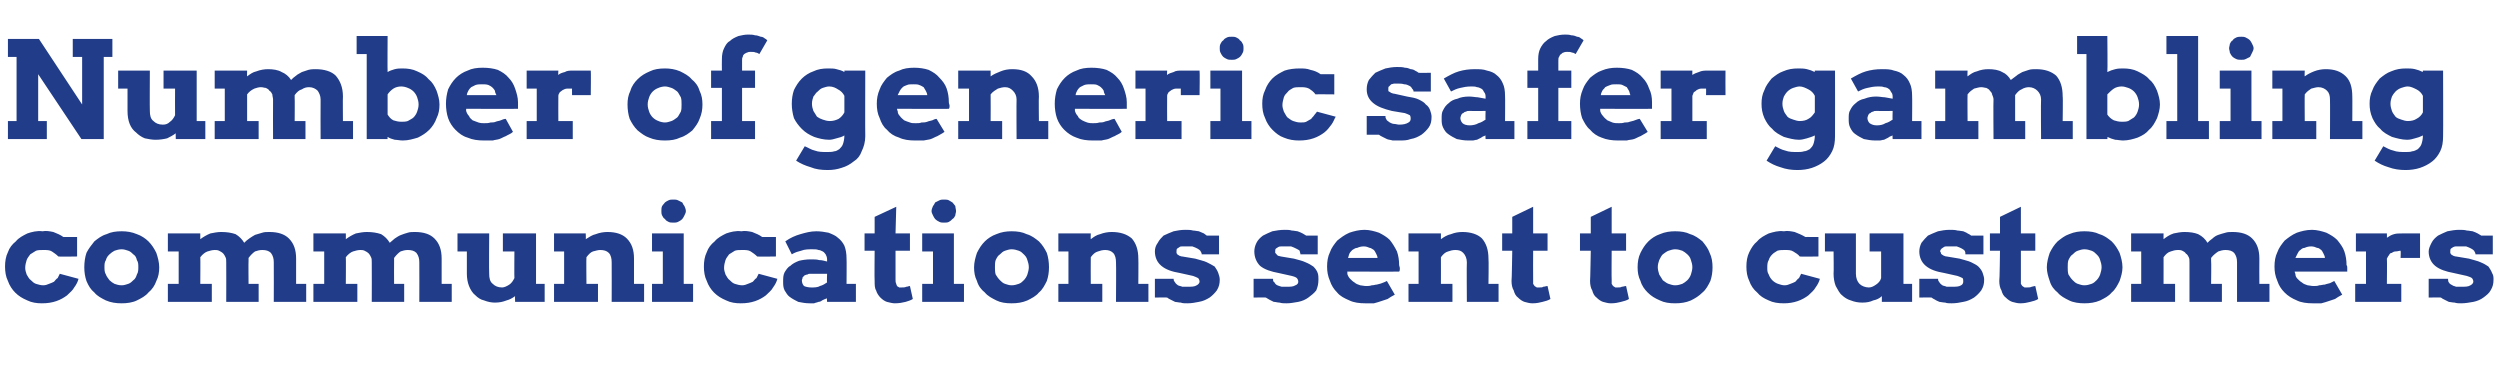 <?xml version="1.0" standalone="no"?><!DOCTYPE svg PUBLIC "-//W3C//DTD SVG 1.1//EN" "http://www.w3.org/Graphics/SVG/1.1/DTD/svg11.dtd"><svg xmlns="http://www.w3.org/2000/svg" version="1.1" width="347px" height="52.3px" viewBox="0 -5 347 52.3" style="top:-5px">  <desc>Number of generic safer gambling communications sent to customers</desc>  <defs/>  <g id="Polygon20054">    <path d="M 8.1 30.6 C 7.8 30.3 7.5 30.1 7.2 29.9 C 6.9 29.7 6.5 29.7 6 29.7 C 5.6 29.7 5.3 29.7 5 29.8 C 4.7 30 4.5 30.1 4.2 30.3 C 4 30.6 3.8 30.8 3.7 31.1 C 3.6 31.4 3.5 31.8 3.5 32.2 C 3.5 32.5 3.6 32.8 3.7 33.1 C 3.9 33.4 4 33.7 4.3 33.9 C 4.5 34.1 4.7 34.3 5 34.4 C 5.3 34.5 5.7 34.6 6 34.6 C 6.3 34.6 6.6 34.5 6.8 34.4 C 7.1 34.3 7.3 34.2 7.5 34.1 C 7.7 33.9 7.8 33.7 8 33.6 C 8.1 33.4 8.2 33.2 8.3 33 C 8.3 33 10.9 33.7 10.9 33.7 C 10.8 34.1 10.6 34.5 10.3 34.9 C 10.1 35.3 9.7 35.6 9.3 36 C 8.9 36.3 8.4 36.6 7.8 36.8 C 7.2 37 6.6 37.1 5.8 37.1 C 5.1 37.1 4.4 37 3.8 36.7 C 3.1 36.4 2.6 36.1 2.1 35.6 C 1.7 35.2 1.3 34.6 1.1 34 C 0.8 33.4 0.7 32.7 0.7 32 C 0.7 31.3 0.8 30.6 1.1 30 C 1.3 29.4 1.7 28.9 2.2 28.5 C 2.6 28 3.2 27.7 3.8 27.4 C 4.4 27.2 5.1 27 5.9 27.1 C 6.4 27 6.9 27.1 7.4 27.2 C 7.9 27.4 8.4 27.6 8.8 27.9 C 8.83 27.88 10.7 27.9 10.7 27.9 L 10.7 30.6 C 10.7 30.6 8.1 30.65 8.1 30.6 Z M 11.7 32.1 C 11.7 31.4 11.8 30.7 12 30.1 C 12.3 29.5 12.7 29 13.1 28.5 C 13.6 28.1 14.1 27.7 14.8 27.5 C 15.4 27.2 16.1 27.1 16.9 27.1 C 17.6 27.1 18.3 27.2 19 27.5 C 19.6 27.7 20.2 28.1 20.6 28.5 C 21.1 29 21.4 29.5 21.7 30.1 C 21.9 30.7 22.1 31.4 22.1 32.1 C 22.1 32.8 22 33.4 21.7 34 C 21.5 34.6 21.1 35.2 20.6 35.6 C 20.2 36.1 19.6 36.4 19 36.7 C 18.4 37 17.6 37.1 16.9 37.1 C 16.1 37.1 15.4 37 14.7 36.7 C 14.1 36.4 13.5 36.1 13.1 35.6 C 12.6 35.2 12.3 34.7 12 34 C 11.8 33.4 11.7 32.8 11.7 32.1 Z M 14.5 32.1 C 14.5 32.4 14.5 32.8 14.7 33.1 C 14.8 33.4 15 33.6 15.2 33.9 C 15.4 34.1 15.7 34.3 15.9 34.4 C 16.2 34.5 16.5 34.6 16.9 34.6 C 17.2 34.6 17.5 34.5 17.8 34.4 C 18.1 34.3 18.3 34.1 18.5 33.9 C 18.8 33.7 18.9 33.4 19 33.1 C 19.2 32.8 19.2 32.4 19.2 32.1 C 19.2 31.7 19.2 31.4 19 31.1 C 18.9 30.7 18.8 30.5 18.5 30.3 C 18.3 30.1 18.1 29.9 17.8 29.8 C 17.5 29.7 17.2 29.6 16.9 29.6 C 16.5 29.6 16.2 29.7 15.9 29.8 C 15.7 29.9 15.4 30.1 15.2 30.3 C 15 30.5 14.8 30.7 14.7 31.1 C 14.5 31.4 14.5 31.7 14.5 32.1 Z M 23.3 27.4 L 27.8 27.4 C 27.8 27.4 27.81 28.18 27.8 28.2 C 28.2 27.9 28.7 27.6 29.2 27.4 C 29.7 27.3 30.2 27.2 30.7 27.2 C 31.5 27.2 32.1 27.3 32.7 27.5 C 33.2 27.8 33.6 28.2 33.9 28.7 C 34.1 28.5 34.3 28.3 34.6 28.1 C 34.9 27.9 35.2 27.7 35.4 27.6 C 35.7 27.5 36.1 27.4 36.4 27.3 C 36.7 27.2 37 27.2 37.4 27.2 C 38.6 27.2 39.5 27.5 40.1 28.1 C 40.8 28.8 41.1 29.7 41.1 30.9 C 41.11 30.95 41.1 34.4 41.1 34.4 L 42.5 34.4 L 42.5 36.9 L 38 36.9 C 38 36.9 38.02 31.42 38 31.4 C 38 30.9 37.9 30.5 37.6 30.1 C 37.3 29.8 36.9 29.7 36.4 29.7 C 36 29.7 35.7 29.8 35.4 29.9 C 35.1 30.1 34.8 30.4 34.5 30.8 C 34.5 30.8 34.5 30.9 34.5 31 C 34.5 31.1 34.5 31.1 34.5 31.2 C 34.47 31.2 34.5 34.4 34.5 34.4 L 35.9 34.4 L 35.9 36.9 L 31.4 36.9 C 31.4 36.9 31.42 31.4 31.4 31.4 C 31.4 31.1 31.4 30.9 31.3 30.7 C 31.2 30.5 31.1 30.3 31 30.2 C 30.8 30 30.6 29.9 30.4 29.8 C 30.2 29.7 30 29.7 29.8 29.7 C 29.5 29.7 29.1 29.8 28.8 29.9 C 28.5 30 28.1 30.3 27.8 30.7 C 27.83 30.67 27.8 34.4 27.8 34.4 L 29.4 34.4 L 29.4 36.9 L 23.3 36.9 L 23.3 34.4 L 24.8 34.4 L 24.8 29.9 L 23.3 29.9 L 23.3 27.4 Z M 43.5 27.4 L 48 27.4 C 48 27.4 48.02 28.18 48 28.2 C 48.4 27.9 48.9 27.6 49.4 27.4 C 49.9 27.3 50.4 27.2 50.9 27.2 C 51.7 27.2 52.3 27.3 52.9 27.5 C 53.4 27.8 53.8 28.2 54.1 28.7 C 54.3 28.5 54.6 28.3 54.8 28.1 C 55.1 27.9 55.4 27.7 55.7 27.6 C 55.9 27.5 56.3 27.4 56.6 27.3 C 56.9 27.2 57.2 27.2 57.6 27.2 C 58.8 27.2 59.7 27.5 60.3 28.1 C 61 28.8 61.3 29.7 61.3 30.9 C 61.31 30.95 61.3 34.4 61.3 34.4 L 62.7 34.4 L 62.7 36.9 L 58.2 36.9 C 58.2 36.9 58.22 31.42 58.2 31.4 C 58.2 30.9 58.1 30.5 57.8 30.1 C 57.5 29.8 57.1 29.7 56.6 29.7 C 56.2 29.7 55.9 29.8 55.6 29.9 C 55.3 30.1 55 30.4 54.7 30.8 C 54.7 30.8 54.7 30.9 54.7 31 C 54.7 31.1 54.7 31.1 54.7 31.2 C 54.68 31.2 54.7 34.4 54.7 34.4 L 56.1 34.4 L 56.1 36.9 L 51.6 36.9 C 51.6 36.9 51.62 31.4 51.6 31.4 C 51.6 31.1 51.6 30.9 51.5 30.7 C 51.4 30.5 51.3 30.3 51.2 30.2 C 51 30 50.8 29.9 50.6 29.8 C 50.4 29.7 50.2 29.7 50 29.7 C 49.7 29.7 49.3 29.8 49 29.9 C 48.7 30 48.3 30.3 48 30.7 C 48.03 30.67 48 34.4 48 34.4 L 49.6 34.4 L 49.6 36.9 L 43.5 36.9 L 43.5 34.4 L 45 34.4 L 45 29.9 L 43.5 29.9 L 43.5 27.4 Z M 69.8 27.4 L 74.4 27.4 L 74.4 34.4 L 75.6 34.4 L 75.6 36.9 L 71.5 36.9 C 71.5 36.9 71.46 36.07 71.5 36.1 C 71.1 36.4 70.7 36.6 70.3 36.7 C 69.8 36.9 69.3 37 68.7 37 C 68.2 37 67.7 36.9 67.2 36.7 C 66.7 36.6 66.3 36.3 66 36 C 65.6 35.7 65.3 35.2 65.1 34.7 C 64.9 34.2 64.8 33.6 64.8 33 C 64.8 32.96 64.8 29.9 64.8 29.9 L 63.5 29.9 L 63.5 27.4 L 67.9 27.4 C 67.9 27.4 67.86 32.96 67.9 33 C 67.9 33.6 68 34.1 68.4 34.4 C 68.7 34.7 69.1 34.9 69.7 34.9 C 70 34.9 70.4 34.7 70.7 34.5 C 71 34.3 71.2 34 71.4 33.6 C 71.37 33.6 71.4 29.9 71.4 29.9 L 69.8 29.9 L 69.8 27.4 Z M 84.9 31.4 C 84.9 30.9 84.8 30.4 84.5 30.1 C 84.2 29.8 83.8 29.7 83.3 29.7 C 83 29.7 82.7 29.8 82.3 29.9 C 82 30 81.7 30.3 81.4 30.7 C 81.36 30.69 81.4 34.4 81.4 34.4 L 83 34.4 L 83 36.9 L 76.9 36.9 L 76.9 34.4 L 78.3 34.4 L 78.3 29.9 L 76.9 29.9 L 76.9 27.4 L 81.3 27.4 C 81.3 27.4 81.34 28.19 81.3 28.2 C 81.8 27.9 82.2 27.6 82.7 27.5 C 83.2 27.3 83.8 27.2 84.3 27.2 C 85.5 27.2 86.4 27.5 87 28.1 C 87.7 28.8 88 29.7 88 30.9 C 88 30.95 88 34.4 88 34.4 L 89.4 34.4 L 89.4 36.9 L 84.9 36.9 C 84.9 36.9 84.92 31.4 84.9 31.4 Z M 90.5 27.4 L 94.9 27.4 L 94.9 34.4 L 96.2 34.4 L 96.2 36.9 L 90.5 36.9 L 90.5 34.4 L 92 34.4 L 92 29.9 L 90.5 29.9 L 90.5 27.4 Z M 91.8 24.3 C 91.8 24.1 91.8 23.8 91.9 23.6 C 92 23.5 92.1 23.3 92.3 23.1 C 92.4 23 92.6 22.9 92.8 22.8 C 93 22.7 93.2 22.7 93.5 22.7 C 93.7 22.7 93.9 22.7 94.1 22.8 C 94.3 22.9 94.5 23 94.7 23.1 C 94.8 23.3 94.9 23.5 95 23.6 C 95.1 23.8 95.2 24.1 95.2 24.3 C 95.2 24.5 95.1 24.7 95 24.9 C 94.9 25.1 94.8 25.3 94.7 25.4 C 94.5 25.6 94.3 25.7 94.1 25.8 C 93.9 25.9 93.7 25.9 93.5 25.9 C 93.2 25.9 93 25.9 92.8 25.8 C 92.6 25.7 92.4 25.6 92.3 25.4 C 92.1 25.3 92 25.1 91.9 24.9 C 91.8 24.7 91.8 24.5 91.8 24.3 Z M 105.1 30.6 C 104.8 30.3 104.5 30.1 104.2 29.9 C 103.9 29.7 103.5 29.7 103 29.7 C 102.6 29.7 102.3 29.7 102 29.8 C 101.7 30 101.5 30.1 101.2 30.3 C 101 30.6 100.8 30.8 100.7 31.1 C 100.6 31.4 100.5 31.8 100.5 32.2 C 100.5 32.5 100.6 32.8 100.7 33.1 C 100.9 33.4 101 33.7 101.3 33.9 C 101.5 34.1 101.7 34.3 102 34.4 C 102.3 34.5 102.7 34.6 103 34.6 C 103.3 34.6 103.6 34.5 103.8 34.4 C 104.1 34.3 104.3 34.2 104.5 34.1 C 104.7 33.9 104.8 33.7 105 33.6 C 105.1 33.4 105.2 33.2 105.3 33 C 105.3 33 107.9 33.7 107.9 33.7 C 107.8 34.1 107.6 34.5 107.3 34.9 C 107.1 35.3 106.7 35.6 106.3 36 C 105.9 36.3 105.4 36.6 104.8 36.8 C 104.2 37 103.6 37.1 102.8 37.1 C 102.1 37.1 101.4 37 100.8 36.7 C 100.1 36.4 99.6 36.1 99.1 35.6 C 98.7 35.2 98.3 34.6 98.1 34 C 97.8 33.4 97.7 32.7 97.7 32 C 97.7 31.3 97.8 30.6 98.1 30 C 98.3 29.4 98.7 28.9 99.2 28.5 C 99.6 28 100.2 27.7 100.8 27.4 C 101.4 27.2 102.1 27 102.9 27.1 C 103.4 27 103.9 27.1 104.4 27.2 C 104.9 27.4 105.4 27.6 105.8 27.9 C 105.83 27.88 107.7 27.9 107.7 27.9 L 107.7 30.6 C 107.7 30.6 105.1 30.65 105.1 30.6 Z M 114.8 36.4 C 114.5 36.5 114.3 36.6 114.1 36.7 C 114 36.8 113.8 36.9 113.6 36.9 C 113.4 37 113.2 37 113 37.1 C 112.8 37.1 112.6 37.1 112.4 37.1 C 111.8 37.1 111.3 37 110.8 36.9 C 110.4 36.7 110 36.5 109.6 36.2 C 109.3 36 109.1 35.6 108.9 35.3 C 108.7 34.9 108.7 34.5 108.7 34.1 C 108.7 33.6 108.7 33.2 108.9 32.8 C 109.1 32.5 109.3 32.1 109.7 31.9 C 110 31.6 110.4 31.4 110.9 31.2 C 111.3 31.1 111.9 31 112.5 31 C 113 31 113.4 31 113.7 31.1 C 114.1 31.1 114.4 31.2 114.8 31.3 C 114.8 31.3 114.8 31 114.8 31 C 114.8 30.7 114.7 30.5 114.6 30.3 C 114.5 30.2 114.4 30 114.2 29.9 C 114 29.8 113.8 29.7 113.6 29.7 C 113.4 29.6 113.1 29.6 112.8 29.6 C 112.2 29.6 111.7 29.6 111.2 29.8 C 110.8 29.9 110.4 30 109.9 30.3 C 109.9 30.3 109 28.5 109 28.5 C 109.7 28 110.4 27.7 111.1 27.5 C 111.8 27.3 112.5 27.1 113.3 27.1 C 113.9 27.1 114.5 27.2 115 27.3 C 115.5 27.5 116 27.7 116.3 28 C 116.7 28.3 117 28.7 117.2 29.1 C 117.4 29.6 117.5 30.2 117.5 30.9 C 117.53 30.89 117.5 34.4 117.5 34.4 L 118.8 34.4 L 118.8 36.9 L 114.8 36.9 C 114.8 36.9 114.75 36.36 114.8 36.4 Z M 112.6 34.9 C 113 34.9 113.5 34.9 113.8 34.7 C 114.2 34.6 114.5 34.4 114.8 34.2 C 114.75 34.21 114.8 33 114.8 33 C 114.8 33 112.48 33 112.5 33 C 112.3 33 112.2 33 112.1 33.1 C 111.9 33.1 111.8 33.2 111.7 33.2 C 111.6 33.3 111.5 33.4 111.4 33.5 C 111.4 33.7 111.3 33.8 111.3 33.9 C 111.3 34.2 111.4 34.5 111.6 34.7 C 111.8 34.8 112.2 34.9 112.6 34.9 Z M 124.3 27.4 L 126.3 27.4 L 126.3 29.8 L 124.3 29.8 C 124.3 29.8 124.3 33.79 124.3 33.8 C 124.3 34 124.3 34.2 124.4 34.4 C 124.4 34.5 124.5 34.6 124.5 34.7 C 124.6 34.8 124.7 34.8 124.8 34.9 C 124.9 34.9 125 34.9 125.1 34.9 C 125.4 34.9 125.6 34.9 125.8 34.8 C 126 34.8 126.1 34.7 126.3 34.7 C 126.3 34.7 126.7 36.5 126.7 36.5 C 126.4 36.7 126 36.8 125.7 36.9 C 125.3 37 124.8 37.1 124.2 37.1 C 123.9 37.1 123.5 37 123.1 36.9 C 122.8 36.8 122.5 36.6 122.2 36.3 C 122 36.1 121.7 35.7 121.6 35.3 C 121.4 35 121.4 34.5 121.4 34 C 121.36 33.98 121.4 29.8 121.4 29.8 L 120 29.8 L 120 27.4 L 121.4 27.4 L 121.4 25.1 L 124.4 23.7 L 124.3 27.4 Z M 128 27.4 L 132.4 27.4 L 132.4 34.4 L 133.8 34.4 L 133.8 36.9 L 128 36.9 L 128 34.4 L 129.5 34.4 L 129.5 29.9 L 128 29.9 L 128 27.4 Z M 129.3 24.3 C 129.3 24.1 129.4 23.8 129.5 23.6 C 129.6 23.5 129.7 23.3 129.8 23.1 C 130 23 130.2 22.9 130.4 22.8 C 130.6 22.7 130.8 22.7 131 22.7 C 131.3 22.7 131.5 22.7 131.7 22.8 C 131.9 22.9 132 23 132.2 23.1 C 132.4 23.3 132.5 23.5 132.6 23.6 C 132.6 23.8 132.7 24.1 132.7 24.3 C 132.7 24.5 132.6 24.7 132.6 24.9 C 132.5 25.1 132.4 25.3 132.2 25.4 C 132 25.6 131.9 25.7 131.7 25.8 C 131.5 25.9 131.3 25.9 131 25.9 C 130.8 25.9 130.6 25.9 130.4 25.8 C 130.2 25.7 130 25.6 129.8 25.4 C 129.7 25.3 129.6 25.1 129.5 24.9 C 129.4 24.7 129.3 24.5 129.3 24.3 Z M 135.2 32.1 C 135.2 31.4 135.4 30.7 135.6 30.1 C 135.9 29.5 136.2 29 136.7 28.5 C 137.1 28.1 137.7 27.7 138.3 27.5 C 139 27.2 139.7 27.1 140.4 27.1 C 141.2 27.1 141.9 27.2 142.5 27.5 C 143.2 27.7 143.7 28.1 144.2 28.5 C 144.7 29 145 29.5 145.3 30.1 C 145.5 30.7 145.6 31.4 145.6 32.1 C 145.6 32.8 145.5 33.4 145.3 34 C 145 34.6 144.7 35.2 144.2 35.6 C 143.8 36.1 143.2 36.4 142.6 36.7 C 141.9 37 141.2 37.1 140.4 37.1 C 139.6 37.1 138.9 37 138.3 36.7 C 137.7 36.4 137.1 36.1 136.7 35.6 C 136.2 35.2 135.8 34.7 135.6 34 C 135.3 33.4 135.2 32.8 135.2 32.1 Z M 138.1 32.1 C 138.1 32.4 138.1 32.8 138.2 33.1 C 138.4 33.4 138.5 33.6 138.8 33.9 C 139 34.1 139.2 34.3 139.5 34.4 C 139.8 34.5 140.1 34.6 140.4 34.6 C 140.8 34.6 141.1 34.5 141.4 34.4 C 141.7 34.3 141.9 34.1 142.1 33.9 C 142.3 33.7 142.5 33.4 142.6 33.1 C 142.7 32.8 142.8 32.4 142.8 32.1 C 142.8 31.7 142.7 31.4 142.6 31.1 C 142.5 30.7 142.3 30.5 142.1 30.3 C 141.9 30.1 141.7 29.9 141.4 29.8 C 141.1 29.7 140.8 29.6 140.4 29.6 C 140.1 29.6 139.8 29.7 139.5 29.8 C 139.2 29.9 139 30.1 138.8 30.3 C 138.5 30.5 138.4 30.7 138.2 31.1 C 138.1 31.4 138.1 31.7 138.1 32.1 Z M 154.9 31.4 C 154.9 30.9 154.8 30.4 154.5 30.1 C 154.2 29.8 153.8 29.7 153.4 29.7 C 153 29.7 152.7 29.8 152.4 29.9 C 152 30 151.7 30.3 151.4 30.7 C 151.38 30.69 151.4 34.4 151.4 34.4 L 153 34.4 L 153 36.9 L 146.9 36.9 L 146.9 34.4 L 148.3 34.4 L 148.3 29.9 L 146.9 29.9 L 146.9 27.4 L 151.4 27.4 C 151.4 27.4 151.37 28.19 151.4 28.2 C 151.8 27.9 152.2 27.6 152.7 27.5 C 153.2 27.3 153.8 27.2 154.3 27.2 C 155.5 27.2 156.4 27.5 157.1 28.1 C 157.7 28.8 158 29.7 158 30.9 C 158.03 30.95 158 34.4 158 34.4 L 159.4 34.4 L 159.4 36.9 L 154.9 36.9 C 154.9 36.9 154.94 31.4 154.9 31.4 Z M 166.8 30.3 C 166.8 30.1 166.7 30 166.6 29.8 C 166.5 29.7 166.4 29.6 166.2 29.5 C 166 29.4 165.8 29.3 165.5 29.2 C 165.2 29.2 164.9 29.2 164.5 29.2 C 164.4 29.2 164.3 29.2 164.1 29.2 C 164 29.2 163.8 29.2 163.7 29.3 C 163.6 29.4 163.5 29.4 163.4 29.5 C 163.3 29.6 163.3 29.7 163.3 29.9 C 163.3 30 163.3 30 163.3 30.1 C 163.3 30.2 163.4 30.2 163.4 30.3 C 163.5 30.4 163.6 30.4 163.7 30.5 C 163.8 30.5 163.9 30.6 164.1 30.6 C 164.1 30.6 165.9 30.9 165.9 30.9 C 166.5 31.1 167.1 31.2 167.5 31.4 C 167.9 31.6 168.3 31.8 168.6 32 C 168.8 32.3 169 32.6 169.1 32.9 C 169.2 33.2 169.3 33.5 169.3 33.8 C 169.3 34.4 169.2 34.8 168.9 35.3 C 168.6 35.7 168.3 36 167.9 36.3 C 167.4 36.6 167 36.8 166.4 36.9 C 165.9 37 165.4 37.1 164.8 37.1 C 164.5 37.1 164.1 37.1 163.9 37 C 163.6 37 163.3 36.9 163.1 36.9 C 162.9 36.8 162.7 36.7 162.5 36.6 C 162.3 36.5 162.1 36.4 162 36.3 C 161.98 36.27 160.3 36.3 160.3 36.3 L 160.3 33.7 L 162.9 33.7 C 162.9 33.7 162.94 33.77 162.9 33.8 C 162.9 33.9 163 34.1 163.1 34.2 C 163.2 34.4 163.4 34.5 163.5 34.6 C 163.7 34.7 163.9 34.7 164.1 34.8 C 164.3 34.8 164.6 34.8 164.8 34.8 C 165.4 34.8 165.8 34.8 166.1 34.6 C 166.3 34.5 166.5 34.3 166.5 34.1 C 166.5 33.9 166.4 33.7 166.3 33.6 C 166.1 33.5 165.9 33.4 165.6 33.3 C 165.6 33.3 163.8 32.9 163.8 32.9 C 162.6 32.7 161.8 32.4 161.2 31.9 C 160.6 31.4 160.3 30.7 160.3 29.9 C 160.3 29.5 160.4 29.1 160.7 28.7 C 160.9 28.3 161.2 28 161.5 27.7 C 161.9 27.5 162.4 27.3 162.9 27.1 C 163.4 27 163.9 26.9 164.5 26.9 C 164.9 26.9 165.3 26.9 165.6 27 C 165.9 27 166.2 27.1 166.4 27.1 C 166.6 27.2 166.9 27.3 167.1 27.4 C 167.2 27.5 167.4 27.6 167.5 27.7 C 167.55 27.71 169.2 27.7 169.2 27.7 L 169.2 30.3 L 166.8 30.3 C 166.8 30.3 166.75 30.27 166.8 30.3 Z M 180.5 30.3 C 180.5 30.1 180.4 30 180.4 29.8 C 180.3 29.7 180.1 29.6 179.9 29.5 C 179.7 29.4 179.5 29.3 179.2 29.2 C 179 29.2 178.6 29.2 178.3 29.2 C 178.2 29.2 178 29.2 177.9 29.2 C 177.7 29.2 177.6 29.2 177.4 29.3 C 177.3 29.4 177.2 29.4 177.1 29.5 C 177 29.6 177 29.7 177 29.9 C 177 30 177 30 177 30.1 C 177.1 30.2 177.1 30.2 177.2 30.3 C 177.2 30.4 177.3 30.4 177.4 30.5 C 177.5 30.5 177.7 30.6 177.8 30.6 C 177.8 30.6 179.6 30.9 179.6 30.9 C 180.3 31.1 180.8 31.2 181.2 31.4 C 181.7 31.6 182 31.8 182.3 32 C 182.6 32.3 182.8 32.6 182.9 32.9 C 183 33.2 183 33.5 183 33.8 C 183 34.4 182.9 34.8 182.7 35.3 C 182.4 35.7 182 36 181.6 36.3 C 181.2 36.6 180.7 36.8 180.2 36.9 C 179.6 37 179.1 37.1 178.6 37.1 C 178.2 37.1 177.9 37.1 177.6 37 C 177.3 37 177.1 36.9 176.8 36.9 C 176.6 36.8 176.4 36.7 176.2 36.6 C 176 36.5 175.9 36.4 175.7 36.3 C 175.72 36.27 174 36.3 174 36.3 L 174 33.7 L 176.7 33.7 C 176.7 33.7 176.69 33.77 176.7 33.8 C 176.7 33.9 176.7 34.1 176.9 34.2 C 177 34.4 177.1 34.5 177.3 34.6 C 177.5 34.7 177.6 34.7 177.9 34.8 C 178.1 34.8 178.3 34.8 178.6 34.8 C 179.1 34.8 179.5 34.8 179.8 34.6 C 180.1 34.5 180.2 34.3 180.2 34.1 C 180.2 33.9 180.1 33.7 180 33.6 C 179.9 33.5 179.7 33.4 179.3 33.3 C 179.3 33.3 177.5 32.9 177.5 32.9 C 176.4 32.7 175.5 32.4 174.9 31.9 C 174.4 31.4 174.1 30.7 174.1 29.9 C 174.1 29.5 174.2 29.1 174.4 28.7 C 174.6 28.3 174.9 28 175.3 27.7 C 175.7 27.5 176.1 27.3 176.6 27.1 C 177.1 27 177.7 26.9 178.3 26.9 C 178.7 26.9 179 26.9 179.3 27 C 179.6 27 179.9 27.1 180.1 27.1 C 180.4 27.2 180.6 27.3 180.8 27.4 C 181 27.5 181.1 27.6 181.3 27.7 C 181.29 27.71 182.9 27.7 182.9 27.7 L 182.9 30.3 L 180.5 30.3 C 180.5 30.3 180.5 30.27 180.5 30.3 Z M 187 32.7 C 187 32.7 187.05 33 187 33 C 187.1 33.3 187.2 33.5 187.4 33.7 C 187.6 33.9 187.8 34.1 188 34.2 C 188.2 34.4 188.5 34.5 188.8 34.6 C 189 34.6 189.3 34.7 189.6 34.7 C 189.9 34.7 190.1 34.7 190.4 34.6 C 190.7 34.6 190.9 34.5 191.1 34.5 C 191.4 34.4 191.6 34.4 191.8 34.3 C 192.1 34.2 192.3 34.1 192.5 34 C 192.5 34 193.6 35.9 193.6 35.9 C 193.2 36.1 192.9 36.3 192.6 36.5 C 192.3 36.6 192 36.7 191.7 36.8 C 191.4 36.9 191.1 37 190.7 37.1 C 190.4 37.1 190 37.1 189.5 37.1 C 188.7 37.1 187.9 37 187.3 36.7 C 186.6 36.4 186 36.1 185.6 35.6 C 185.1 35.1 184.8 34.6 184.6 34 C 184.3 33.3 184.2 32.7 184.2 32 C 184.2 31.3 184.3 30.6 184.6 30 C 184.8 29.4 185.2 28.9 185.6 28.4 C 186.1 28 186.6 27.6 187.3 27.3 C 187.9 27.1 188.6 26.9 189.4 26.9 C 190.1 26.9 190.8 27.1 191.4 27.3 C 192 27.6 192.5 27.9 192.9 28.3 C 193.3 28.8 193.6 29.3 193.9 29.9 C 194.1 30.5 194.2 31.1 194.2 31.8 C 194.2 31.9 194.3 32.1 194.3 32.2 C 194.3 32.4 194.3 32.6 194.2 32.7 C 194.24 32.71 187 32.7 187 32.7 Z M 189.3 29.2 C 188.9 29.2 188.6 29.3 188.4 29.4 C 188.1 29.4 187.9 29.6 187.7 29.7 C 187.6 29.8 187.4 30 187.3 30.2 C 187.2 30.4 187.2 30.6 187.1 30.8 C 187.1 30.8 191.2 30.8 191.2 30.8 C 191.2 30.6 191.1 30.4 191 30.2 C 190.9 30 190.8 29.8 190.7 29.7 C 190.5 29.6 190.3 29.4 190.1 29.4 C 189.9 29.3 189.6 29.2 189.3 29.2 Z M 203.6 31.4 C 203.6 30.9 203.4 30.4 203.1 30.1 C 202.8 29.8 202.5 29.7 202 29.7 C 201.6 29.7 201.3 29.8 201 29.9 C 200.6 30 200.3 30.3 200 30.7 C 200.01 30.69 200 34.4 200 34.4 L 201.6 34.4 L 201.6 36.9 L 195.5 36.9 L 195.5 34.4 L 196.9 34.4 L 196.9 29.9 L 195.5 29.9 L 195.5 27.4 L 200 27.4 C 200 27.4 199.99 28.19 200 28.2 C 200.4 27.9 200.9 27.6 201.4 27.5 C 201.9 27.3 202.4 27.2 203 27.2 C 204.1 27.2 205.1 27.5 205.7 28.1 C 206.3 28.8 206.6 29.7 206.6 30.9 C 206.65 30.95 206.6 34.4 206.6 34.4 L 208 34.4 L 208 36.9 L 203.6 36.9 C 203.6 36.9 203.56 31.4 203.6 31.4 Z M 212.8 27.4 L 214.8 27.4 L 214.8 29.8 L 212.8 29.8 C 212.8 29.8 212.78 33.79 212.8 33.8 C 212.8 34 212.8 34.2 212.8 34.4 C 212.9 34.5 212.9 34.6 213 34.7 C 213.1 34.8 213.2 34.8 213.3 34.9 C 213.4 34.9 213.5 34.9 213.6 34.9 C 213.9 34.9 214.1 34.9 214.2 34.8 C 214.4 34.8 214.6 34.7 214.8 34.7 C 214.8 34.7 215.2 36.5 215.2 36.5 C 214.9 36.7 214.5 36.8 214.1 36.9 C 213.7 37 213.3 37.1 212.7 37.1 C 212.3 37.1 212 37 211.6 36.9 C 211.3 36.8 211 36.6 210.7 36.3 C 210.4 36.1 210.2 35.7 210.1 35.3 C 209.9 35 209.8 34.5 209.8 34 C 209.84 33.98 209.9 29.8 209.9 29.8 L 208.5 29.8 L 208.5 27.4 L 209.9 27.4 L 209.9 25.1 L 212.8 23.7 L 212.8 27.4 Z M 223.7 27.4 L 225.7 27.4 L 225.7 29.8 L 223.7 29.8 C 223.7 29.8 223.67 33.79 223.7 33.8 C 223.7 34 223.7 34.2 223.7 34.4 C 223.8 34.5 223.8 34.6 223.9 34.7 C 224 34.8 224.1 34.8 224.2 34.9 C 224.3 34.9 224.4 34.9 224.5 34.9 C 224.7 34.9 225 34.9 225.1 34.8 C 225.3 34.8 225.5 34.7 225.7 34.7 C 225.7 34.7 226.1 36.5 226.1 36.5 C 225.8 36.7 225.4 36.8 225 36.9 C 224.6 37 224.2 37.1 223.6 37.1 C 223.2 37.1 222.9 37 222.5 36.9 C 222.2 36.8 221.9 36.6 221.6 36.3 C 221.3 36.1 221.1 35.7 221 35.3 C 220.8 35 220.7 34.5 220.7 34 C 220.73 33.98 220.8 29.8 220.8 29.8 L 219.3 29.8 L 219.3 27.4 L 220.8 27.4 L 220.8 25.1 L 223.7 23.7 L 223.7 27.4 Z M 227.3 32.1 C 227.3 31.4 227.4 30.7 227.7 30.1 C 228 29.5 228.3 29 228.8 28.5 C 229.2 28.1 229.8 27.7 230.4 27.5 C 231.1 27.2 231.8 27.1 232.5 27.1 C 233.3 27.1 234 27.2 234.6 27.5 C 235.3 27.7 235.8 28.1 236.3 28.5 C 236.7 29 237.1 29.5 237.3 30.1 C 237.6 30.7 237.7 31.4 237.7 32.1 C 237.7 32.8 237.6 33.4 237.4 34 C 237.1 34.6 236.8 35.2 236.3 35.6 C 235.8 36.1 235.3 36.4 234.7 36.7 C 234 37 233.3 37.1 232.5 37.1 C 231.7 37.1 231 37 230.4 36.7 C 229.7 36.4 229.2 36.1 228.7 35.6 C 228.3 35.2 227.9 34.7 227.7 34 C 227.4 33.4 227.3 32.8 227.3 32.1 Z M 230.1 32.1 C 230.1 32.4 230.2 32.8 230.3 33.1 C 230.5 33.4 230.6 33.6 230.8 33.9 C 231.1 34.1 231.3 34.3 231.6 34.4 C 231.9 34.5 232.2 34.6 232.5 34.6 C 232.9 34.6 233.2 34.5 233.5 34.4 C 233.7 34.3 234 34.1 234.2 33.9 C 234.4 33.7 234.6 33.4 234.7 33.1 C 234.8 32.8 234.9 32.4 234.9 32.1 C 234.9 31.7 234.8 31.4 234.7 31.1 C 234.6 30.7 234.4 30.5 234.2 30.3 C 234 30.1 233.7 29.9 233.5 29.8 C 233.2 29.7 232.9 29.6 232.5 29.6 C 232.2 29.6 231.9 29.7 231.6 29.8 C 231.3 29.9 231.1 30.1 230.8 30.3 C 230.6 30.5 230.5 30.7 230.3 31.1 C 230.2 31.4 230.1 31.7 230.1 32.1 Z M 249.8 30.6 C 249.6 30.3 249.2 30.1 248.9 29.9 C 248.6 29.7 248.2 29.7 247.7 29.7 C 247.4 29.7 247 29.7 246.7 29.8 C 246.4 30 246.2 30.1 246 30.3 C 245.7 30.6 245.6 30.8 245.5 31.1 C 245.3 31.4 245.3 31.8 245.3 32.2 C 245.3 32.5 245.3 32.8 245.5 33.1 C 245.6 33.4 245.8 33.7 246 33.9 C 246.2 34.1 246.5 34.3 246.8 34.4 C 247.1 34.5 247.4 34.6 247.7 34.6 C 248 34.6 248.3 34.5 248.5 34.4 C 248.8 34.3 249 34.2 249.2 34.1 C 249.4 33.9 249.5 33.7 249.7 33.6 C 249.8 33.4 249.9 33.2 250 33 C 250 33 252.6 33.7 252.6 33.7 C 252.5 34.1 252.3 34.5 252 34.9 C 251.8 35.3 251.4 35.6 251 36 C 250.6 36.3 250.1 36.6 249.5 36.8 C 248.9 37 248.3 37.1 247.6 37.1 C 246.8 37.1 246.1 37 245.5 36.7 C 244.8 36.4 244.3 36.1 243.9 35.6 C 243.4 35.2 243 34.6 242.8 34 C 242.5 33.4 242.4 32.7 242.4 32 C 242.4 31.3 242.5 30.6 242.8 30 C 243.1 29.4 243.4 28.9 243.9 28.5 C 244.3 28 244.9 27.7 245.5 27.4 C 246.2 27.2 246.8 27 247.6 27.1 C 248.1 27 248.6 27.1 249.1 27.2 C 249.6 27.4 250.1 27.6 250.6 27.9 C 250.55 27.88 252.4 27.9 252.4 27.9 L 252.4 30.6 C 252.4 30.6 249.82 30.65 249.8 30.6 Z M 259.5 27.4 L 264.2 27.4 L 264.2 34.4 L 265.4 34.4 L 265.4 36.9 L 261.2 36.9 C 261.2 36.9 261.2 36.07 261.2 36.1 C 260.9 36.4 260.5 36.6 260 36.7 C 259.6 36.9 259.1 37 258.5 37 C 257.9 37 257.4 36.9 256.9 36.7 C 256.5 36.6 256 36.3 255.7 36 C 255.3 35.7 255.1 35.2 254.8 34.7 C 254.6 34.2 254.5 33.6 254.5 33 C 254.54 32.96 254.5 29.9 254.5 29.9 L 253.3 29.9 L 253.3 27.4 L 257.6 27.4 C 257.6 27.4 257.59 32.96 257.6 33 C 257.6 33.6 257.8 34.1 258.1 34.4 C 258.4 34.7 258.9 34.9 259.4 34.9 C 259.8 34.9 260.1 34.7 260.4 34.5 C 260.7 34.3 261 34 261.1 33.6 C 261.1 33.6 261.1 29.9 261.1 29.9 L 259.5 29.9 L 259.5 27.4 Z M 272.8 30.3 C 272.8 30.1 272.8 30 272.7 29.8 C 272.6 29.7 272.5 29.6 272.3 29.5 C 272.1 29.4 271.9 29.3 271.6 29.2 C 271.3 29.2 271 29.2 270.6 29.2 C 270.5 29.2 270.4 29.2 270.2 29.2 C 270.1 29.2 269.9 29.2 269.8 29.3 C 269.7 29.4 269.6 29.4 269.5 29.5 C 269.4 29.6 269.3 29.7 269.3 29.9 C 269.3 30 269.4 30 269.4 30.1 C 269.4 30.2 269.4 30.2 269.5 30.3 C 269.6 30.4 269.7 30.4 269.8 30.5 C 269.9 30.5 270 30.6 270.2 30.6 C 270.2 30.6 272 30.9 272 30.9 C 272.6 31.1 273.2 31.2 273.6 31.4 C 274 31.6 274.4 31.8 274.6 32 C 274.9 32.3 275.1 32.6 275.2 32.9 C 275.3 33.2 275.4 33.5 275.4 33.8 C 275.4 34.4 275.3 34.8 275 35.3 C 274.7 35.7 274.4 36 274 36.3 C 273.5 36.6 273.1 36.8 272.5 36.9 C 272 37 271.5 37.1 270.9 37.1 C 270.6 37.1 270.2 37.1 270 37 C 269.7 37 269.4 36.9 269.2 36.9 C 269 36.8 268.7 36.7 268.6 36.6 C 268.4 36.5 268.2 36.4 268.1 36.3 C 268.07 36.27 266.4 36.3 266.4 36.3 L 266.4 33.7 L 269 33.7 C 269 33.7 269.04 33.77 269 33.8 C 269 33.9 269.1 34.1 269.2 34.2 C 269.3 34.4 269.5 34.5 269.6 34.6 C 269.8 34.7 270 34.7 270.2 34.8 C 270.4 34.8 270.7 34.8 270.9 34.8 C 271.5 34.8 271.9 34.8 272.2 34.6 C 272.4 34.5 272.5 34.3 272.5 34.1 C 272.5 33.9 272.5 33.7 272.4 33.6 C 272.2 33.5 272 33.4 271.7 33.3 C 271.7 33.3 269.9 32.9 269.9 32.9 C 268.7 32.7 267.9 32.4 267.3 31.9 C 266.7 31.4 266.4 30.7 266.4 29.9 C 266.4 29.5 266.5 29.1 266.7 28.7 C 267 28.3 267.3 28 267.6 27.7 C 268 27.5 268.5 27.3 269 27.1 C 269.5 27 270 26.9 270.6 26.9 C 271 26.9 271.4 26.9 271.7 27 C 272 27 272.3 27.1 272.5 27.1 C 272.7 27.2 273 27.3 273.1 27.4 C 273.3 27.5 273.5 27.6 273.6 27.7 C 273.64 27.71 275.3 27.7 275.3 27.7 L 275.3 30.3 L 272.8 30.3 C 272.8 30.3 272.85 30.27 272.8 30.3 Z M 280.5 27.4 L 282.5 27.4 L 282.5 29.8 L 280.5 29.8 C 280.5 29.8 280.49 33.79 280.5 33.8 C 280.5 34 280.5 34.2 280.5 34.4 C 280.6 34.5 280.6 34.6 280.7 34.7 C 280.8 34.8 280.9 34.8 281 34.9 C 281.1 34.9 281.2 34.9 281.3 34.9 C 281.6 34.9 281.8 34.9 282 34.8 C 282.1 34.8 282.3 34.7 282.5 34.7 C 282.5 34.7 282.9 36.5 282.9 36.5 C 282.6 36.7 282.2 36.8 281.8 36.9 C 281.4 37 281 37.1 280.4 37.1 C 280 37.1 279.7 37 279.3 36.9 C 279 36.8 278.7 36.6 278.4 36.3 C 278.1 36.1 277.9 35.7 277.8 35.3 C 277.6 35 277.5 34.5 277.5 34 C 277.55 33.98 277.6 29.8 277.6 29.8 L 276.2 29.8 L 276.2 27.4 L 277.6 27.4 L 277.6 25.1 L 280.5 23.7 L 280.5 27.4 Z M 284.1 32.1 C 284.1 31.4 284.3 30.7 284.5 30.1 C 284.8 29.5 285.1 29 285.6 28.5 C 286.1 28.1 286.6 27.7 287.2 27.5 C 287.9 27.2 288.6 27.1 289.3 27.1 C 290.1 27.1 290.8 27.2 291.4 27.5 C 292.1 27.7 292.6 28.1 293.1 28.5 C 293.6 29 293.9 29.5 294.2 30.1 C 294.4 30.7 294.6 31.4 294.6 32.1 C 294.6 32.8 294.4 33.4 294.2 34 C 293.9 34.6 293.6 35.2 293.1 35.6 C 292.7 36.1 292.1 36.4 291.5 36.7 C 290.8 37 290.1 37.1 289.3 37.1 C 288.6 37.1 287.8 37 287.2 36.7 C 286.6 36.4 286 36.1 285.6 35.6 C 285.1 35.2 284.7 34.7 284.5 34 C 284.3 33.4 284.1 32.8 284.1 32.1 Z M 287 32.1 C 287 32.4 287 32.8 287.1 33.1 C 287.3 33.4 287.4 33.6 287.7 33.9 C 287.9 34.1 288.1 34.3 288.4 34.4 C 288.7 34.5 289 34.6 289.3 34.6 C 289.7 34.6 290 34.5 290.3 34.4 C 290.6 34.3 290.8 34.1 291 33.9 C 291.2 33.7 291.4 33.4 291.5 33.1 C 291.6 32.8 291.7 32.4 291.7 32.1 C 291.7 31.7 291.6 31.4 291.5 31.1 C 291.4 30.7 291.2 30.5 291 30.3 C 290.8 30.1 290.6 29.9 290.3 29.8 C 290 29.7 289.7 29.6 289.3 29.6 C 289 29.6 288.7 29.7 288.4 29.8 C 288.1 29.9 287.9 30.1 287.7 30.3 C 287.4 30.5 287.3 30.7 287.1 31.1 C 287 31.4 287 31.7 287 32.1 Z M 295.8 27.4 L 300.3 27.4 C 300.3 27.4 300.29 28.18 300.3 28.2 C 300.7 27.9 301.1 27.6 301.7 27.4 C 302.2 27.3 302.7 27.2 303.2 27.2 C 304 27.2 304.6 27.3 305.1 27.5 C 305.7 27.8 306.1 28.2 306.4 28.7 C 306.6 28.5 306.8 28.3 307.1 28.1 C 307.3 27.9 307.6 27.7 307.9 27.6 C 308.2 27.5 308.5 27.4 308.9 27.3 C 309.2 27.2 309.5 27.2 309.9 27.2 C 311.1 27.2 312 27.5 312.6 28.1 C 313.3 28.8 313.6 29.7 313.6 30.9 C 313.58 30.95 313.6 34.4 313.6 34.4 L 315 34.4 L 315 36.9 L 310.5 36.9 C 310.5 36.9 310.5 31.42 310.5 31.4 C 310.5 30.9 310.4 30.5 310.1 30.1 C 309.8 29.8 309.4 29.7 308.9 29.7 C 308.5 29.7 308.2 29.8 307.9 29.9 C 307.6 30.1 307.2 30.4 306.9 30.8 C 306.9 30.8 306.9 30.9 306.9 31 C 306.9 31.1 306.9 31.1 306.9 31.2 C 306.95 31.2 306.9 34.4 306.9 34.4 L 308.4 34.4 L 308.4 36.9 L 303.9 36.9 C 303.9 36.9 303.89 31.4 303.9 31.4 C 303.9 31.1 303.9 30.9 303.8 30.7 C 303.7 30.5 303.6 30.3 303.4 30.2 C 303.3 30 303.1 29.9 302.9 29.8 C 302.7 29.7 302.5 29.7 302.3 29.7 C 301.9 29.7 301.6 29.8 301.3 29.9 C 300.9 30 300.6 30.3 300.3 30.7 C 300.31 30.67 300.3 34.4 300.3 34.4 L 301.9 34.4 L 301.9 36.9 L 295.8 36.9 L 295.8 34.4 L 297.2 34.4 L 297.2 29.9 L 295.8 29.9 L 295.8 27.4 Z M 318.5 32.7 C 318.5 32.7 318.56 33 318.6 33 C 318.6 33.3 318.7 33.5 318.9 33.7 C 319.1 33.9 319.3 34.1 319.5 34.2 C 319.7 34.4 320 34.5 320.3 34.6 C 320.5 34.6 320.8 34.7 321.1 34.7 C 321.4 34.7 321.7 34.7 321.9 34.6 C 322.2 34.6 322.4 34.5 322.7 34.5 C 322.9 34.4 323.1 34.4 323.4 34.3 C 323.6 34.2 323.8 34.1 324 34 C 324 34 325.1 35.9 325.1 35.9 C 324.7 36.1 324.4 36.3 324.1 36.5 C 323.8 36.6 323.5 36.7 323.2 36.8 C 322.9 36.9 322.6 37 322.2 37.1 C 321.9 37.1 321.5 37.1 321 37.1 C 320.2 37.1 319.4 37 318.8 36.7 C 318.1 36.4 317.6 36.1 317.1 35.6 C 316.6 35.1 316.3 34.6 316.1 34 C 315.8 33.3 315.7 32.7 315.7 32 C 315.7 31.3 315.8 30.6 316.1 30 C 316.3 29.4 316.7 28.9 317.1 28.4 C 317.6 28 318.1 27.6 318.8 27.3 C 319.4 27.1 320.1 26.9 320.9 26.9 C 321.6 26.9 322.3 27.1 322.9 27.3 C 323.5 27.6 324 27.9 324.4 28.3 C 324.8 28.8 325.2 29.3 325.4 29.9 C 325.6 30.5 325.7 31.1 325.7 31.8 C 325.8 31.9 325.8 32.1 325.8 32.2 C 325.8 32.4 325.8 32.6 325.8 32.7 C 325.75 32.71 318.5 32.7 318.5 32.7 Z M 320.8 29.2 C 320.4 29.2 320.1 29.3 319.9 29.4 C 319.6 29.4 319.4 29.6 319.3 29.7 C 319.1 29.8 319 30 318.9 30.2 C 318.8 30.4 318.7 30.6 318.6 30.8 C 318.6 30.8 322.7 30.8 322.7 30.8 C 322.7 30.6 322.6 30.4 322.5 30.2 C 322.4 30 322.3 29.8 322.2 29.7 C 322 29.6 321.9 29.4 321.6 29.4 C 321.4 29.3 321.1 29.2 320.8 29.2 Z M 335.9 30.8 L 333.2 30.8 C 333.2 30.8 333.25 29.84 333.2 29.8 C 333 29.8 332.8 29.9 332.5 29.9 C 332.3 29.9 332.1 30 332 30.1 C 331.8 30.1 331.7 30.2 331.6 30.4 C 331.5 30.5 331.4 30.7 331.3 30.9 C 331.34 30.91 331.3 34.4 331.3 34.4 L 333.3 34.4 L 333.3 36.9 L 326.9 36.9 L 326.9 34.4 L 328.4 34.4 L 328.4 29.9 L 327 29.9 L 327 27.4 L 331.3 27.4 C 331.3 27.4 331.32 28.03 331.3 28 C 331.6 27.8 331.9 27.6 332.3 27.5 C 332.6 27.4 333 27.4 333.4 27.4 C 333.8 27.4 334.2 27.4 334.7 27.4 C 335.1 27.4 335.5 27.4 335.9 27.4 C 335.91 27.38 335.9 30.8 335.9 30.8 Z M 343.6 30.3 C 343.6 30.1 343.5 30 343.4 29.8 C 343.3 29.7 343.2 29.6 343 29.5 C 342.8 29.4 342.6 29.3 342.3 29.2 C 342 29.2 341.7 29.2 341.4 29.2 C 341.2 29.2 341.1 29.2 340.9 29.2 C 340.8 29.2 340.7 29.2 340.5 29.3 C 340.4 29.4 340.3 29.4 340.2 29.5 C 340.1 29.6 340.1 29.7 340.1 29.9 C 340.1 30 340.1 30 340.1 30.1 C 340.1 30.2 340.2 30.2 340.2 30.3 C 340.3 30.4 340.4 30.4 340.5 30.5 C 340.6 30.5 340.7 30.6 340.9 30.6 C 340.9 30.6 342.7 30.9 342.7 30.9 C 343.3 31.1 343.9 31.2 344.3 31.4 C 344.8 31.6 345.1 31.8 345.4 32 C 345.6 32.3 345.8 32.6 345.9 32.9 C 346.1 33.2 346.1 33.5 346.1 33.8 C 346.1 34.4 346 34.8 345.7 35.3 C 345.5 35.7 345.1 36 344.7 36.3 C 344.3 36.6 343.8 36.8 343.3 36.9 C 342.7 37 342.2 37.1 341.6 37.1 C 341.3 37.1 341 37.1 340.7 37 C 340.4 37 340.1 36.9 339.9 36.9 C 339.7 36.8 339.5 36.7 339.3 36.6 C 339.1 36.5 338.9 36.4 338.8 36.3 C 338.8 36.27 337.1 36.3 337.1 36.3 L 337.1 33.7 L 339.8 33.7 C 339.8 33.7 339.76 33.77 339.8 33.8 C 339.8 33.9 339.8 34.1 339.9 34.2 C 340 34.4 340.2 34.5 340.4 34.6 C 340.5 34.7 340.7 34.7 340.9 34.8 C 341.2 34.8 341.4 34.8 341.6 34.8 C 342.2 34.8 342.6 34.8 342.9 34.6 C 343.1 34.5 343.3 34.3 343.3 34.1 C 343.3 33.9 343.2 33.7 343.1 33.6 C 343 33.5 342.7 33.4 342.4 33.3 C 342.4 33.3 340.6 32.9 340.6 32.9 C 339.5 32.7 338.6 32.4 338 31.9 C 337.4 31.4 337.1 30.7 337.1 29.9 C 337.1 29.5 337.3 29.1 337.5 28.7 C 337.7 28.3 338 28 338.4 27.7 C 338.8 27.5 339.2 27.3 339.7 27.1 C 340.2 27 340.8 26.9 341.3 26.9 C 341.7 26.9 342.1 26.9 342.4 27 C 342.7 27 343 27.1 343.2 27.1 C 343.5 27.2 343.7 27.3 343.9 27.4 C 344.1 27.5 344.2 27.6 344.4 27.7 C 344.37 27.71 346 27.7 346 27.7 L 346 30.3 L 343.6 30.3 C 343.6 30.3 343.58 30.27 343.6 30.3 Z " stroke="none" fill="#213d89"/>  </g>  <g id="Polygon20053">    <path d="M 10.1 0.4 L 15.6 0.4 L 15.6 2.9 L 14.4 2.9 L 14.4 14.3 L 11.3 14.3 L 5.3 5.3 L 5.3 11.8 L 6.5 11.8 L 6.5 14.3 L 1.1 14.3 L 1.1 11.8 L 2.3 11.8 L 2.3 2.9 L 1.1 2.9 L 1.1 0.4 L 5.4 0.4 L 11.4 9.5 L 11.4 2.9 L 10.1 2.9 L 10.1 0.4 Z M 22.7 4.8 L 27.3 4.8 L 27.3 11.8 L 28.5 11.8 L 28.5 14.3 L 24.4 14.3 C 24.4 14.3 24.37 13.49 24.4 13.5 C 24 13.8 23.6 14 23.2 14.2 C 22.8 14.3 22.2 14.4 21.6 14.4 C 21.1 14.4 20.6 14.3 20.1 14.2 C 19.6 14 19.2 13.7 18.9 13.4 C 18.5 13.1 18.2 12.7 18 12.2 C 17.8 11.7 17.7 11.1 17.7 10.4 C 17.71 10.38 17.7 7.3 17.7 7.3 L 16.4 7.3 L 16.4 4.8 L 20.8 4.8 C 20.8 4.8 20.77 10.38 20.8 10.4 C 20.8 11 20.9 11.5 21.3 11.8 C 21.6 12.1 22 12.3 22.6 12.3 C 23 12.3 23.3 12.2 23.6 11.9 C 23.9 11.7 24.1 11.4 24.3 11 C 24.28 11.02 24.3 7.3 24.3 7.3 L 22.7 7.3 L 22.7 4.8 Z M 29.8 4.8 L 34.3 4.8 C 34.3 4.8 34.27 5.6 34.3 5.6 C 34.7 5.3 35.1 5 35.6 4.9 C 36.1 4.7 36.7 4.6 37.2 4.6 C 37.9 4.6 38.6 4.7 39.1 5 C 39.6 5.2 40.1 5.6 40.4 6.1 C 40.6 5.9 40.8 5.7 41.1 5.5 C 41.3 5.3 41.6 5.2 41.9 5 C 42.2 4.9 42.5 4.8 42.8 4.7 C 43.2 4.6 43.5 4.6 43.8 4.6 C 45 4.6 46 4.9 46.6 5.5 C 47.2 6.2 47.6 7.1 47.6 8.4 C 47.57 8.37 47.6 11.8 47.6 11.8 L 49 11.8 L 49 14.3 L 44.5 14.3 C 44.5 14.3 44.48 8.84 44.5 8.8 C 44.5 8.3 44.3 7.9 44.1 7.6 C 43.8 7.3 43.4 7.1 42.9 7.1 C 42.5 7.1 42.2 7.2 41.9 7.4 C 41.5 7.5 41.2 7.8 40.9 8.2 C 40.9 8.3 40.9 8.3 40.9 8.4 C 40.9 8.5 40.9 8.5 40.9 8.6 C 40.93 8.62 40.9 11.8 40.9 11.8 L 42.4 11.8 L 42.4 14.3 L 37.9 14.3 C 37.9 14.3 37.88 8.82 37.9 8.8 C 37.9 8.6 37.8 8.3 37.8 8.1 C 37.7 7.9 37.6 7.7 37.4 7.6 C 37.3 7.4 37.1 7.3 36.9 7.2 C 36.7 7.2 36.5 7.1 36.2 7.1 C 35.9 7.1 35.6 7.2 35.3 7.3 C 34.9 7.5 34.6 7.7 34.3 8.1 C 34.29 8.09 34.3 11.8 34.3 11.8 L 35.9 11.8 L 35.9 14.3 L 29.8 14.3 L 29.8 11.8 L 31.2 11.8 L 31.2 7.3 L 29.8 7.3 L 29.8 4.8 Z M 49.5 0 L 53.8 0 C 53.8 0 53.77 4.99 53.8 5 C 54.1 4.8 54.5 4.7 54.8 4.6 C 55.2 4.5 55.5 4.5 55.9 4.5 C 56.6 4.5 57.3 4.6 57.9 4.9 C 58.6 5.2 59.1 5.5 59.5 6 C 60 6.4 60.3 6.9 60.6 7.6 C 60.8 8.2 61 8.8 61 9.5 C 61 10.2 60.9 10.8 60.6 11.4 C 60.4 12 60 12.6 59.6 13 C 59.1 13.5 58.6 13.8 58 14.1 C 57.3 14.3 56.7 14.5 55.9 14.5 C 55.5 14.5 55.1 14.4 54.8 14.4 C 54.4 14.3 54.1 14.2 53.8 14 C 53.77 14.04 53.8 14.3 53.8 14.3 L 50.9 14.3 L 50.9 2.5 L 49.5 2.5 L 49.5 0 Z M 55.7 7 C 55.3 7 54.9 7.1 54.6 7.3 C 54.3 7.5 54 7.8 53.8 8.1 C 53.8 8.1 53.8 10.9 53.8 10.9 C 54 11.2 54.2 11.5 54.6 11.7 C 54.9 11.8 55.3 11.9 55.7 11.9 C 56 11.9 56.3 11.9 56.6 11.8 C 56.9 11.6 57.2 11.5 57.4 11.3 C 57.6 11.1 57.8 10.8 57.9 10.5 C 58 10.2 58.1 9.9 58.1 9.5 C 58.1 9.1 58 8.8 57.9 8.5 C 57.8 8.2 57.6 7.9 57.4 7.7 C 57.2 7.5 56.9 7.3 56.6 7.2 C 56.4 7.1 56 7 55.7 7 Z M 64.7 10.1 C 64.7 10.1 64.7 10.42 64.7 10.4 C 64.8 10.7 64.9 10.9 65.1 11.1 C 65.2 11.4 65.4 11.5 65.6 11.7 C 65.9 11.8 66.1 11.9 66.4 12 C 66.7 12.1 67 12.1 67.2 12.1 C 67.5 12.1 67.8 12.1 68.1 12 C 68.3 12 68.6 12 68.8 11.9 C 69 11.8 69.3 11.8 69.5 11.7 C 69.7 11.6 70 11.5 70.2 11.5 C 70.2 11.5 71.2 13.3 71.2 13.3 C 70.9 13.6 70.5 13.7 70.2 13.9 C 69.9 14 69.6 14.2 69.3 14.3 C 69 14.4 68.7 14.4 68.4 14.5 C 68 14.5 67.6 14.5 67.2 14.5 C 66.3 14.5 65.6 14.4 64.9 14.1 C 64.2 13.9 63.7 13.5 63.2 13 C 62.8 12.6 62.4 12 62.2 11.4 C 62 10.8 61.9 10.1 61.9 9.4 C 61.9 8.7 62 8.1 62.2 7.4 C 62.5 6.8 62.8 6.3 63.3 5.8 C 63.7 5.4 64.3 5 64.9 4.8 C 65.5 4.5 66.2 4.4 67 4.4 C 67.8 4.4 68.5 4.5 69.1 4.7 C 69.7 5 70.2 5.3 70.6 5.8 C 71 6.2 71.3 6.7 71.5 7.3 C 71.7 7.9 71.9 8.5 71.9 9.2 C 71.9 9.4 71.9 9.5 71.9 9.7 C 71.9 9.8 71.9 10 71.9 10.1 C 71.89 10.13 64.7 10.1 64.7 10.1 Z M 66.9 6.7 C 66.6 6.7 66.3 6.7 66 6.8 C 65.8 6.9 65.6 7 65.4 7.1 C 65.2 7.3 65.1 7.4 65 7.6 C 64.9 7.8 64.8 8 64.8 8.2 C 64.8 8.2 68.9 8.2 68.9 8.2 C 68.8 8 68.7 7.8 68.7 7.6 C 68.6 7.4 68.5 7.3 68.3 7.1 C 68.2 7 68 6.9 67.8 6.8 C 67.5 6.7 67.3 6.7 66.9 6.7 Z M 82 8.2 L 79.4 8.2 C 79.4 8.2 79.39 7.26 79.4 7.3 C 79.1 7.3 78.9 7.3 78.7 7.3 C 78.5 7.3 78.3 7.4 78.1 7.5 C 78 7.6 77.8 7.7 77.7 7.8 C 77.6 8 77.5 8.1 77.5 8.3 C 77.48 8.33 77.5 11.8 77.5 11.8 L 79.5 11.8 L 79.5 14.3 L 73.1 14.3 L 73.1 11.8 L 74.5 11.8 L 74.5 7.3 L 73.1 7.3 L 73.1 4.8 L 77.5 4.8 C 77.5 4.8 77.46 5.45 77.5 5.4 C 77.7 5.2 78 5.1 78.4 5 C 78.7 4.8 79.1 4.8 79.5 4.8 C 79.9 4.8 80.4 4.8 80.8 4.8 C 81.3 4.8 81.7 4.8 82 4.8 C 82.04 4.8 82 8.2 82 8.2 Z M 87.1 9.5 C 87.1 8.8 87.2 8.2 87.5 7.6 C 87.7 6.9 88.1 6.4 88.5 6 C 89 5.5 89.5 5.2 90.2 4.9 C 90.8 4.6 91.5 4.5 92.3 4.5 C 93 4.5 93.7 4.6 94.4 4.9 C 95 5.2 95.6 5.5 96 6 C 96.5 6.4 96.9 6.9 97.1 7.6 C 97.4 8.2 97.5 8.8 97.5 9.5 C 97.5 10.2 97.4 10.8 97.1 11.5 C 96.9 12.1 96.5 12.6 96.1 13.1 C 95.6 13.5 95.1 13.9 94.4 14.1 C 93.8 14.4 93.1 14.5 92.3 14.5 C 91.5 14.5 90.8 14.4 90.1 14.1 C 89.5 13.9 89 13.5 88.5 13.1 C 88 12.6 87.7 12.1 87.4 11.5 C 87.2 10.9 87.1 10.2 87.1 9.5 Z M 89.9 9.5 C 89.9 9.9 90 10.2 90.1 10.5 C 90.2 10.8 90.4 11.1 90.6 11.3 C 90.8 11.5 91.1 11.7 91.4 11.8 C 91.6 11.9 92 12 92.3 12 C 92.6 12 92.9 11.9 93.2 11.8 C 93.5 11.7 93.7 11.5 94 11.3 C 94.2 11.1 94.3 10.8 94.5 10.5 C 94.6 10.2 94.6 9.9 94.6 9.5 C 94.6 9.1 94.6 8.8 94.5 8.5 C 94.3 8.2 94.2 7.9 94 7.7 C 93.7 7.5 93.5 7.3 93.2 7.2 C 92.9 7.1 92.6 7 92.3 7 C 92 7 91.6 7.1 91.4 7.2 C 91.1 7.3 90.8 7.5 90.6 7.7 C 90.4 7.9 90.2 8.2 90.1 8.5 C 90 8.8 89.9 9.1 89.9 9.5 Z M 103 4.8 L 104.8 4.8 L 104.8 7.2 L 103 7.2 L 103 11.8 L 104.8 11.8 L 104.8 14.3 L 98.7 14.3 L 98.7 11.8 L 100.2 11.8 L 100.2 7.2 L 98.7 7.2 L 98.7 4.8 L 100.2 4.8 C 100.2 4.8 100.18 3.2 100.2 3.2 C 100.2 2.6 100.3 2.1 100.5 1.7 C 100.7 1.3 100.9 0.9 101.3 0.7 C 101.6 0.4 102 0.2 102.5 0 C 102.9 -0.1 103.4 -0.2 103.8 -0.2 C 104.2 -0.2 104.5 -0.2 104.8 -0.1 C 105.1 -0.1 105.3 0 105.6 0.1 C 105.8 0.1 106 0.2 106.1 0.3 C 106.3 0.4 106.4 0.5 106.5 0.6 C 106.5 0.6 105.4 2.5 105.4 2.5 C 105.2 2.4 105.1 2.3 104.9 2.3 C 104.7 2.2 104.5 2.2 104.2 2.2 C 104 2.2 103.9 2.2 103.7 2.3 C 103.6 2.3 103.5 2.4 103.3 2.5 C 103.2 2.6 103.1 2.7 103.1 2.9 C 103 3 103 3.2 103 3.4 C 102.99 3.44 103 4.8 103 4.8 Z M 117.2 13.8 C 116.9 14 116.5 14.1 116.1 14.2 C 115.8 14.3 115.4 14.4 115.1 14.4 C 114.3 14.4 113.6 14.2 113 14 C 112.3 13.7 111.8 13.4 111.3 12.9 C 110.9 12.5 110.5 12 110.2 11.4 C 110 10.7 109.9 10.1 109.9 9.4 C 109.9 8.7 110 8.1 110.2 7.5 C 110.5 6.9 110.8 6.4 111.3 5.9 C 111.7 5.5 112.3 5.1 112.9 4.9 C 113.5 4.6 114.2 4.5 114.9 4.5 C 115.4 4.5 115.8 4.5 116.1 4.6 C 116.5 4.7 116.9 4.8 117.2 5 C 117.2 4.98 117.2 4.8 117.2 4.8 L 120.1 4.8 C 120.1 4.8 120.07 13.9 120.1 13.9 C 120.1 14.7 119.9 15.4 119.6 16 C 119.4 16.6 119 17.1 118.5 17.4 C 118 17.8 117.5 18.1 116.8 18.3 C 116.2 18.5 115.6 18.6 114.9 18.6 C 114 18.6 113.2 18.5 112.5 18.2 C 111.8 18 111.1 17.7 110.5 17.3 C 110.5 17.3 111.7 15.3 111.7 15.3 C 112.2 15.5 112.6 15.8 113.1 15.9 C 113.6 16.1 114.2 16.1 114.8 16.1 C 115.2 16.1 115.5 16.1 115.8 16 C 116.1 16 116.3 15.8 116.5 15.7 C 116.7 15.5 116.9 15.3 117 15 C 117.1 14.7 117.2 14.3 117.2 13.8 C 117.2 13.8 117.2 13.8 117.2 13.8 Z M 115.2 11.8 C 115.6 11.8 116 11.7 116.4 11.5 C 116.7 11.3 117 11 117.2 10.6 C 117.2 10.6 117.2 8.3 117.2 8.3 C 117 7.9 116.7 7.6 116.3 7.4 C 116 7.2 115.6 7 115.1 7 C 114.8 7 114.5 7.1 114.2 7.2 C 113.9 7.3 113.7 7.5 113.5 7.7 C 113.2 7.9 113.1 8.2 112.9 8.4 C 112.8 8.7 112.7 9 112.7 9.4 C 112.7 9.8 112.8 10.1 112.9 10.4 C 113.1 10.7 113.2 10.9 113.4 11.2 C 113.7 11.4 113.9 11.5 114.2 11.6 C 114.5 11.7 114.8 11.8 115.2 11.8 Z M 124.5 10.1 C 124.5 10.1 124.56 10.42 124.6 10.4 C 124.6 10.7 124.7 10.9 124.9 11.1 C 125.1 11.4 125.3 11.5 125.5 11.7 C 125.7 11.8 126 11.9 126.3 12 C 126.5 12.1 126.8 12.1 127.1 12.1 C 127.4 12.1 127.7 12.1 127.9 12 C 128.2 12 128.4 12 128.7 11.9 C 128.9 11.8 129.1 11.8 129.4 11.7 C 129.6 11.6 129.8 11.5 130 11.5 C 130 11.5 131.1 13.3 131.1 13.3 C 130.7 13.6 130.4 13.7 130.1 13.9 C 129.8 14 129.5 14.2 129.2 14.3 C 128.9 14.4 128.6 14.4 128.2 14.5 C 127.9 14.5 127.5 14.5 127 14.5 C 126.2 14.5 125.4 14.4 124.8 14.1 C 124.1 13.9 123.5 13.5 123.1 13 C 122.6 12.6 122.3 12 122.1 11.4 C 121.8 10.8 121.7 10.1 121.7 9.4 C 121.7 8.7 121.8 8.1 122.1 7.4 C 122.3 6.8 122.7 6.3 123.1 5.8 C 123.6 5.4 124.1 5 124.8 4.8 C 125.4 4.5 126.1 4.4 126.9 4.4 C 127.6 4.4 128.3 4.5 128.9 4.7 C 129.5 5 130 5.3 130.4 5.8 C 130.8 6.2 131.2 6.7 131.4 7.3 C 131.6 7.9 131.7 8.5 131.7 9.2 C 131.7 9.4 131.8 9.5 131.8 9.7 C 131.8 9.8 131.8 10 131.7 10.1 C 131.75 10.13 124.5 10.1 124.5 10.1 Z M 126.8 6.7 C 126.4 6.7 126.1 6.7 125.9 6.8 C 125.6 6.9 125.4 7 125.3 7.1 C 125.1 7.3 125 7.4 124.9 7.6 C 124.8 7.8 124.7 8 124.6 8.2 C 124.6 8.2 128.7 8.2 128.7 8.2 C 128.7 8 128.6 7.8 128.5 7.6 C 128.4 7.4 128.3 7.3 128.2 7.1 C 128 7 127.9 6.9 127.6 6.8 C 127.4 6.7 127.1 6.7 126.8 6.7 Z M 141.1 8.8 C 141.1 8.3 140.9 7.9 140.6 7.6 C 140.3 7.3 140 7.1 139.5 7.1 C 139.2 7.1 138.8 7.2 138.5 7.3 C 138.2 7.5 137.8 7.7 137.5 8.1 C 137.52 8.11 137.5 11.8 137.5 11.8 L 139.1 11.8 L 139.1 14.3 L 133 14.3 L 133 11.8 L 134.5 11.8 L 134.5 7.3 L 133 7.3 L 133 4.8 L 137.5 4.8 C 137.5 4.8 137.5 5.61 137.5 5.6 C 137.9 5.3 138.4 5.1 138.9 4.9 C 139.4 4.7 139.9 4.6 140.5 4.6 C 141.7 4.6 142.6 4.9 143.2 5.6 C 143.8 6.2 144.2 7.1 144.2 8.4 C 144.16 8.37 144.2 11.8 144.2 11.8 L 145.5 11.8 L 145.5 14.3 L 141.1 14.3 C 141.1 14.3 141.07 8.82 141.1 8.8 Z M 149.2 10.1 C 149.2 10.1 149.2 10.42 149.2 10.4 C 149.3 10.7 149.4 10.9 149.6 11.1 C 149.7 11.4 149.9 11.5 150.2 11.7 C 150.4 11.8 150.6 11.9 150.9 12 C 151.2 12.1 151.5 12.1 151.7 12.1 C 152 12.1 152.3 12.1 152.6 12 C 152.8 12 153.1 12 153.3 11.9 C 153.5 11.8 153.8 11.8 154 11.7 C 154.2 11.6 154.5 11.5 154.7 11.5 C 154.7 11.5 155.7 13.3 155.7 13.3 C 155.4 13.6 155 13.7 154.7 13.9 C 154.4 14 154.1 14.2 153.8 14.3 C 153.5 14.4 153.2 14.4 152.9 14.5 C 152.5 14.5 152.1 14.5 151.7 14.5 C 150.8 14.5 150.1 14.4 149.4 14.1 C 148.8 13.9 148.2 13.5 147.7 13 C 147.3 12.6 146.9 12 146.7 11.4 C 146.5 10.8 146.4 10.1 146.4 9.4 C 146.4 8.7 146.5 8.1 146.7 7.4 C 147 6.8 147.3 6.3 147.8 5.8 C 148.2 5.4 148.8 5 149.4 4.8 C 150 4.5 150.7 4.4 151.5 4.4 C 152.3 4.4 153 4.5 153.6 4.7 C 154.2 5 154.7 5.3 155.1 5.8 C 155.5 6.2 155.8 6.7 156 7.3 C 156.2 7.9 156.4 8.5 156.4 9.2 C 156.4 9.4 156.4 9.5 156.4 9.7 C 156.4 9.8 156.4 10 156.4 10.1 C 156.39 10.13 149.2 10.1 149.2 10.1 Z M 151.4 6.7 C 151.1 6.7 150.8 6.7 150.5 6.8 C 150.3 6.9 150.1 7 149.9 7.1 C 149.7 7.3 149.6 7.4 149.5 7.6 C 149.4 7.8 149.3 8 149.3 8.2 C 149.3 8.2 153.4 8.2 153.4 8.2 C 153.3 8 153.2 7.8 153.2 7.6 C 153.1 7.4 153 7.3 152.8 7.1 C 152.7 7 152.5 6.9 152.3 6.8 C 152.1 6.7 151.8 6.7 151.4 6.7 Z M 166.5 8.2 L 163.9 8.2 C 163.9 8.2 163.89 7.26 163.9 7.3 C 163.6 7.3 163.4 7.3 163.2 7.3 C 163 7.3 162.8 7.4 162.6 7.5 C 162.5 7.6 162.3 7.7 162.2 7.8 C 162.1 8 162 8.1 162 8.3 C 161.98 8.33 162 11.8 162 11.8 L 164 11.8 L 164 14.3 L 157.6 14.3 L 157.6 11.8 L 159 11.8 L 159 7.3 L 157.6 7.3 L 157.6 4.8 L 162 4.8 C 162 4.8 161.96 5.45 162 5.4 C 162.2 5.2 162.6 5.1 162.9 5 C 163.2 4.8 163.6 4.8 164 4.8 C 164.4 4.8 164.9 4.8 165.3 4.8 C 165.8 4.8 166.2 4.8 166.5 4.8 C 166.55 4.8 166.5 8.2 166.5 8.2 Z M 168 4.8 L 172.4 4.8 L 172.4 11.8 L 173.7 11.8 L 173.7 14.3 L 168 14.3 L 168 11.8 L 169.4 11.8 L 169.4 7.3 L 168 7.3 L 168 4.8 Z M 169.3 1.7 C 169.3 1.5 169.3 1.3 169.4 1.1 C 169.5 0.9 169.6 0.7 169.8 0.6 C 169.9 0.4 170.1 0.3 170.3 0.2 C 170.5 0.1 170.7 0.1 171 0.1 C 171.2 0.1 171.4 0.1 171.6 0.2 C 171.8 0.3 172 0.4 172.1 0.6 C 172.3 0.7 172.4 0.9 172.5 1.1 C 172.6 1.3 172.6 1.5 172.6 1.7 C 172.6 1.9 172.6 2.1 172.5 2.3 C 172.4 2.5 172.3 2.7 172.1 2.9 C 172 3 171.8 3.1 171.6 3.2 C 171.4 3.3 171.2 3.3 171 3.3 C 170.7 3.3 170.5 3.3 170.3 3.2 C 170.1 3.1 169.9 3 169.8 2.9 C 169.6 2.7 169.5 2.5 169.4 2.3 C 169.3 2.1 169.3 1.9 169.3 1.7 Z M 182.6 8.1 C 182.3 7.7 182 7.5 181.7 7.3 C 181.3 7.1 180.9 7.1 180.5 7.1 C 180.1 7.1 179.8 7.1 179.5 7.2 C 179.2 7.4 178.9 7.5 178.7 7.8 C 178.5 8 178.3 8.2 178.2 8.5 C 178.1 8.9 178 9.2 178 9.6 C 178 9.9 178.1 10.2 178.2 10.5 C 178.4 10.8 178.5 11.1 178.7 11.3 C 179 11.5 179.2 11.7 179.5 11.8 C 179.8 11.9 180.1 12 180.5 12 C 180.8 12 181.1 12 181.3 11.9 C 181.5 11.8 181.8 11.6 182 11.5 C 182.1 11.3 182.3 11.2 182.4 11 C 182.6 10.8 182.7 10.6 182.8 10.5 C 182.8 10.5 185.4 11.2 185.4 11.2 C 185.2 11.5 185.1 11.9 184.8 12.3 C 184.5 12.7 184.2 13.1 183.8 13.4 C 183.4 13.7 182.9 14 182.3 14.2 C 181.7 14.4 181.1 14.5 180.3 14.5 C 179.6 14.5 178.9 14.4 178.2 14.1 C 177.6 13.9 177.1 13.5 176.6 13 C 176.2 12.6 175.8 12 175.6 11.4 C 175.3 10.8 175.2 10.1 175.2 9.4 C 175.2 8.7 175.3 8.1 175.6 7.5 C 175.8 6.9 176.2 6.3 176.6 5.9 C 177.1 5.4 177.7 5.1 178.3 4.8 C 178.9 4.6 179.6 4.5 180.4 4.5 C 180.9 4.5 181.4 4.5 181.9 4.7 C 182.4 4.8 182.9 5 183.3 5.3 C 183.31 5.3 185.2 5.3 185.2 5.3 L 185.2 8.1 C 185.2 8.1 182.59 8.07 182.6 8.1 Z M 196.2 7.7 C 196.2 7.5 196.1 7.4 196 7.3 C 195.9 7.1 195.8 7 195.6 6.9 C 195.4 6.8 195.2 6.7 194.9 6.7 C 194.6 6.6 194.3 6.6 193.9 6.6 C 193.8 6.6 193.7 6.6 193.5 6.6 C 193.4 6.6 193.2 6.7 193.1 6.7 C 193 6.8 192.9 6.9 192.8 7 C 192.7 7 192.7 7.2 192.7 7.3 C 192.7 7.4 192.7 7.5 192.7 7.5 C 192.7 7.6 192.7 7.7 192.8 7.7 C 192.9 7.8 193 7.8 193.1 7.9 C 193.2 7.9 193.3 8 193.5 8 C 193.5 8 195.3 8.4 195.3 8.4 C 195.9 8.5 196.5 8.6 196.9 8.8 C 197.3 9 197.7 9.2 197.9 9.5 C 198.2 9.7 198.4 10 198.5 10.3 C 198.6 10.6 198.7 10.9 198.7 11.2 C 198.7 11.8 198.6 12.3 198.3 12.7 C 198 13.1 197.7 13.4 197.3 13.7 C 196.8 14 196.4 14.2 195.8 14.3 C 195.3 14.5 194.8 14.5 194.2 14.5 C 193.9 14.5 193.5 14.5 193.3 14.5 C 193 14.4 192.7 14.4 192.5 14.3 C 192.3 14.2 192.1 14.1 191.9 14 C 191.7 13.9 191.5 13.8 191.4 13.7 C 191.37 13.69 189.7 13.7 189.7 13.7 L 189.7 11.1 L 192.3 11.1 C 192.3 11.1 192.34 11.19 192.3 11.2 C 192.3 11.4 192.4 11.5 192.5 11.7 C 192.6 11.8 192.8 11.9 192.9 12 C 193.1 12.1 193.3 12.2 193.5 12.2 C 193.7 12.2 194 12.3 194.2 12.3 C 194.8 12.3 195.2 12.2 195.5 12 C 195.7 11.9 195.8 11.7 195.8 11.5 C 195.8 11.3 195.8 11.2 195.7 11 C 195.5 10.9 195.3 10.8 195 10.7 C 195 10.7 193.2 10.4 193.2 10.4 C 192 10.1 191.2 9.8 190.6 9.3 C 190 8.8 189.7 8.2 189.7 7.4 C 189.7 6.9 189.8 6.5 190 6.1 C 190.3 5.7 190.6 5.4 190.9 5.1 C 191.3 4.9 191.8 4.7 192.3 4.5 C 192.8 4.4 193.3 4.3 193.9 4.3 C 194.3 4.3 194.7 4.3 195 4.4 C 195.3 4.4 195.6 4.5 195.8 4.6 C 196 4.6 196.3 4.7 196.4 4.8 C 196.6 4.9 196.8 5 196.9 5.1 C 196.95 5.14 198.6 5.1 198.6 5.1 L 198.6 7.7 L 196.2 7.7 C 196.2 7.7 196.15 7.69 196.2 7.7 Z M 206.2 13.8 C 205.9 13.9 205.7 14 205.6 14.1 C 205.4 14.2 205.2 14.3 205 14.4 C 204.8 14.4 204.6 14.5 204.4 14.5 C 204.2 14.5 204 14.5 203.8 14.5 C 203.2 14.5 202.7 14.4 202.2 14.3 C 201.8 14.1 201.4 13.9 201 13.6 C 200.7 13.4 200.5 13.1 200.3 12.7 C 200.1 12.3 200.1 11.9 200.1 11.5 C 200.1 11 200.1 10.6 200.3 10.3 C 200.5 9.9 200.7 9.6 201.1 9.3 C 201.4 9 201.8 8.8 202.3 8.7 C 202.7 8.5 203.3 8.4 203.9 8.4 C 204.4 8.4 204.8 8.5 205.1 8.5 C 205.5 8.6 205.8 8.6 206.2 8.7 C 206.2 8.7 206.2 8.4 206.2 8.4 C 206.2 8.1 206.1 7.9 206 7.8 C 205.9 7.6 205.8 7.4 205.6 7.3 C 205.4 7.2 205.2 7.1 205 7.1 C 204.8 7 204.5 7 204.2 7 C 203.6 7 203.1 7.1 202.7 7.2 C 202.2 7.3 201.8 7.5 201.4 7.7 C 201.4 7.7 200.4 5.9 200.4 5.9 C 201.1 5.5 201.8 5.1 202.5 4.9 C 203.2 4.7 203.9 4.6 204.7 4.6 C 205.3 4.6 205.9 4.6 206.4 4.8 C 206.9 4.9 207.4 5.1 207.7 5.4 C 208.1 5.7 208.4 6.1 208.6 6.6 C 208.8 7 208.9 7.6 208.9 8.3 C 208.93 8.31 208.9 11.8 208.9 11.8 L 210.2 11.8 L 210.2 14.3 L 206.2 14.3 C 206.2 14.3 206.16 13.78 206.2 13.8 Z M 204 12.4 C 204.4 12.4 204.9 12.3 205.2 12.1 C 205.6 12 205.9 11.8 206.2 11.6 C 206.16 11.63 206.2 10.4 206.2 10.4 C 206.2 10.4 203.89 10.42 203.9 10.4 C 203.7 10.4 203.6 10.4 203.5 10.5 C 203.3 10.5 203.2 10.6 203.1 10.7 C 203 10.7 202.9 10.8 202.8 11 C 202.8 11.1 202.7 11.2 202.7 11.4 C 202.7 11.6 202.8 11.9 203 12.1 C 203.2 12.3 203.6 12.4 204 12.4 Z M 216.3 4.8 L 218.1 4.8 L 218.1 7.2 L 216.3 7.2 L 216.3 11.8 L 218.1 11.8 L 218.1 14.3 L 212 14.3 L 212 11.8 L 213.5 11.8 L 213.5 7.2 L 212 7.2 L 212 4.8 L 213.5 4.8 C 213.5 4.8 213.49 3.2 213.5 3.2 C 213.5 2.6 213.6 2.1 213.8 1.7 C 214 1.3 214.3 0.9 214.6 0.7 C 214.9 0.4 215.3 0.2 215.8 0 C 216.2 -0.1 216.7 -0.2 217.2 -0.2 C 217.5 -0.2 217.8 -0.2 218.1 -0.1 C 218.4 -0.1 218.7 0 218.9 0.1 C 219.1 0.1 219.3 0.2 219.4 0.3 C 219.6 0.4 219.7 0.5 219.8 0.6 C 219.8 0.6 218.7 2.5 218.7 2.5 C 218.5 2.4 218.4 2.3 218.2 2.3 C 218 2.2 217.8 2.2 217.5 2.2 C 217.4 2.2 217.2 2.2 217 2.3 C 216.9 2.3 216.8 2.4 216.7 2.5 C 216.5 2.6 216.5 2.7 216.4 2.9 C 216.3 3 216.3 3.2 216.3 3.4 C 216.3 3.44 216.3 4.8 216.3 4.8 Z M 222.1 10.1 C 222.1 10.1 222.13 10.42 222.1 10.4 C 222.2 10.7 222.3 10.9 222.5 11.1 C 222.7 11.4 222.9 11.5 223.1 11.7 C 223.3 11.8 223.6 11.9 223.8 12 C 224.1 12.1 224.4 12.1 224.7 12.1 C 225 12.1 225.2 12.1 225.5 12 C 225.7 12 226 12 226.2 11.9 C 226.5 11.8 226.7 11.8 226.9 11.7 C 227.2 11.6 227.4 11.5 227.6 11.5 C 227.6 11.5 228.7 13.3 228.7 13.3 C 228.3 13.6 228 13.7 227.7 13.9 C 227.4 14 227.1 14.2 226.8 14.3 C 226.5 14.4 226.1 14.4 225.8 14.5 C 225.5 14.5 225.1 14.5 224.6 14.5 C 223.8 14.5 223 14.4 222.3 14.1 C 221.7 13.9 221.1 13.5 220.7 13 C 220.2 12.6 219.9 12 219.6 11.4 C 219.4 10.8 219.3 10.1 219.3 9.4 C 219.3 8.7 219.4 8.1 219.7 7.4 C 219.9 6.8 220.3 6.3 220.7 5.8 C 221.2 5.4 221.7 5 222.3 4.8 C 223 4.5 223.7 4.4 224.4 4.4 C 225.2 4.4 225.9 4.5 226.5 4.7 C 227.1 5 227.6 5.3 228 5.8 C 228.4 6.2 228.7 6.7 228.9 7.3 C 229.2 7.9 229.3 8.5 229.3 9.2 C 229.3 9.4 229.3 9.5 229.3 9.7 C 229.3 9.8 229.3 10 229.3 10.1 C 229.32 10.13 222.1 10.1 222.1 10.1 Z M 224.4 6.7 C 224 6.7 223.7 6.7 223.5 6.8 C 223.2 6.9 223 7 222.8 7.1 C 222.7 7.3 222.5 7.4 222.4 7.6 C 222.3 7.8 222.2 8 222.2 8.2 C 222.2 8.2 226.3 8.2 226.3 8.2 C 226.2 8 226.2 7.8 226.1 7.6 C 226 7.4 225.9 7.3 225.8 7.1 C 225.6 7 225.4 6.9 225.2 6.8 C 225 6.7 224.7 6.7 224.4 6.7 Z M 239.5 8.2 L 236.8 8.2 C 236.8 8.2 236.82 7.26 236.8 7.3 C 236.6 7.3 236.3 7.3 236.1 7.3 C 235.9 7.3 235.7 7.4 235.5 7.5 C 235.4 7.6 235.3 7.7 235.1 7.8 C 235 8 235 8.1 234.9 8.3 C 234.91 8.33 234.9 11.8 234.9 11.8 L 236.9 11.8 L 236.9 14.3 L 230.5 14.3 L 230.5 11.8 L 232 11.8 L 232 7.3 L 230.5 7.3 L 230.5 4.8 L 234.9 4.8 C 234.9 4.8 234.89 5.45 234.9 5.4 C 235.2 5.2 235.5 5.1 235.8 5 C 236.2 4.8 236.6 4.8 237 4.8 C 237.4 4.8 237.8 4.8 238.3 4.8 C 238.7 4.8 239.1 4.8 239.5 4.8 C 239.48 4.8 239.5 8.2 239.5 8.2 Z M 251.9 13.8 C 251.5 14 251.1 14.1 250.8 14.2 C 250.4 14.3 250.1 14.4 249.7 14.4 C 249 14.4 248.3 14.2 247.6 14 C 247 13.7 246.4 13.4 246 12.9 C 245.5 12.5 245.2 12 244.9 11.4 C 244.6 10.7 244.5 10.1 244.5 9.4 C 244.5 8.7 244.6 8.1 244.9 7.5 C 245.1 6.9 245.5 6.4 245.9 5.9 C 246.4 5.5 246.9 5.1 247.5 4.9 C 248.2 4.6 248.8 4.5 249.6 4.5 C 250 4.5 250.4 4.5 250.8 4.6 C 251.2 4.7 251.5 4.8 251.9 5 C 251.85 4.98 251.9 4.8 251.9 4.8 L 254.7 4.8 C 254.7 4.8 254.72 13.9 254.7 13.9 C 254.7 14.7 254.6 15.4 254.3 16 C 254 16.6 253.6 17.1 253.2 17.4 C 252.7 17.8 252.1 18.1 251.5 18.3 C 250.9 18.5 250.2 18.6 249.5 18.6 C 248.7 18.6 247.9 18.5 247.1 18.2 C 246.4 18 245.8 17.7 245.2 17.3 C 245.2 17.3 246.4 15.3 246.4 15.3 C 246.8 15.5 247.3 15.8 247.8 15.9 C 248.3 16.1 248.9 16.1 249.5 16.1 C 249.8 16.1 250.1 16.1 250.4 16 C 250.7 16 251 15.8 251.2 15.7 C 251.4 15.5 251.6 15.3 251.7 15 C 251.8 14.7 251.9 14.3 251.9 13.8 C 251.9 13.8 251.9 13.8 251.9 13.8 Z M 249.8 11.8 C 250.3 11.8 250.7 11.7 251 11.5 C 251.4 11.3 251.6 11 251.9 10.6 C 251.9 10.6 251.9 8.3 251.9 8.3 C 251.7 7.9 251.4 7.6 251 7.4 C 250.6 7.2 250.2 7 249.8 7 C 249.5 7 249.2 7.1 248.9 7.2 C 248.6 7.3 248.3 7.5 248.1 7.7 C 247.9 7.9 247.7 8.2 247.6 8.4 C 247.5 8.7 247.4 9 247.4 9.4 C 247.4 9.8 247.5 10.1 247.6 10.4 C 247.7 10.7 247.9 10.9 248.1 11.2 C 248.3 11.4 248.6 11.5 248.9 11.6 C 249.2 11.7 249.5 11.8 249.8 11.8 Z M 262.7 13.8 C 262.4 13.9 262.2 14 262.1 14.1 C 261.9 14.2 261.7 14.3 261.5 14.4 C 261.3 14.4 261.1 14.5 260.9 14.5 C 260.7 14.5 260.5 14.5 260.3 14.5 C 259.7 14.5 259.2 14.4 258.7 14.3 C 258.3 14.1 257.9 13.9 257.5 13.6 C 257.2 13.4 257 13.1 256.8 12.7 C 256.6 12.3 256.6 11.9 256.6 11.5 C 256.6 11 256.6 10.6 256.8 10.3 C 257 9.9 257.2 9.6 257.6 9.3 C 257.9 9 258.3 8.8 258.8 8.7 C 259.3 8.5 259.8 8.4 260.4 8.4 C 260.9 8.4 261.3 8.5 261.6 8.5 C 262 8.6 262.3 8.6 262.7 8.7 C 262.7 8.7 262.7 8.4 262.7 8.4 C 262.7 8.1 262.6 7.9 262.5 7.8 C 262.4 7.6 262.3 7.4 262.1 7.3 C 262 7.2 261.7 7.1 261.5 7.1 C 261.3 7 261 7 260.7 7 C 260.1 7 259.6 7.1 259.2 7.2 C 258.7 7.3 258.3 7.5 257.9 7.7 C 257.9 7.7 256.9 5.9 256.9 5.9 C 257.6 5.5 258.3 5.1 259 4.9 C 259.7 4.7 260.4 4.6 261.2 4.6 C 261.8 4.6 262.4 4.6 262.9 4.8 C 263.4 4.9 263.9 5.1 264.2 5.4 C 264.6 5.7 264.9 6.1 265.1 6.6 C 265.3 7 265.4 7.6 265.4 8.3 C 265.43 8.31 265.4 11.8 265.4 11.8 L 266.7 11.8 L 266.7 14.3 L 262.7 14.3 C 262.7 14.3 262.66 13.78 262.7 13.8 Z M 260.5 12.4 C 261 12.4 261.4 12.3 261.7 12.1 C 262.1 12 262.4 11.8 262.7 11.6 C 262.66 11.63 262.7 10.4 262.7 10.4 C 262.7 10.4 260.39 10.42 260.4 10.4 C 260.2 10.4 260.1 10.4 260 10.5 C 259.8 10.5 259.7 10.6 259.6 10.7 C 259.5 10.7 259.4 10.8 259.3 11 C 259.3 11.1 259.2 11.2 259.2 11.4 C 259.2 11.6 259.3 11.9 259.5 12.1 C 259.8 12.3 260.1 12.4 260.5 12.4 Z M 268.6 4.8 L 273.1 4.8 C 273.1 4.8 273.06 5.6 273.1 5.6 C 273.5 5.3 273.9 5 274.4 4.9 C 274.9 4.7 275.4 4.6 276 4.6 C 276.7 4.6 277.4 4.7 277.9 5 C 278.4 5.2 278.8 5.6 279.1 6.1 C 279.4 5.9 279.6 5.7 279.9 5.5 C 280.1 5.3 280.4 5.2 280.7 5 C 281 4.9 281.3 4.8 281.6 4.7 C 281.9 4.6 282.3 4.6 282.6 4.6 C 283.8 4.6 284.7 4.9 285.4 5.5 C 286 6.2 286.3 7.1 286.3 8.4 C 286.35 8.37 286.3 11.8 286.3 11.8 L 287.7 11.8 L 287.7 14.3 L 283.3 14.3 C 283.3 14.3 283.26 8.84 283.3 8.8 C 283.3 8.3 283.1 7.9 282.8 7.6 C 282.5 7.3 282.1 7.1 281.6 7.1 C 281.3 7.1 280.9 7.2 280.6 7.4 C 280.3 7.5 280 7.8 279.7 8.2 C 279.7 8.3 279.7 8.3 279.7 8.4 C 279.7 8.5 279.7 8.5 279.7 8.6 C 279.71 8.62 279.7 11.8 279.7 11.8 L 281.1 11.8 L 281.1 14.3 L 276.7 14.3 C 276.7 14.3 276.66 8.82 276.7 8.8 C 276.7 8.6 276.6 8.3 276.5 8.1 C 276.5 7.9 276.3 7.7 276.2 7.6 C 276.1 7.4 275.9 7.3 275.7 7.2 C 275.5 7.2 275.3 7.1 275 7.1 C 274.7 7.1 274.4 7.2 274 7.3 C 273.7 7.5 273.4 7.7 273.1 8.1 C 273.07 8.09 273.1 11.8 273.1 11.8 L 274.6 11.8 L 274.6 14.3 L 268.6 14.3 L 268.6 11.8 L 270 11.8 L 270 7.3 L 268.6 7.3 L 268.6 4.8 Z M 288.3 0 L 292.5 0 C 292.5 0 292.55 4.99 292.5 5 C 292.9 4.8 293.2 4.7 293.6 4.6 C 294 4.5 294.3 4.5 294.7 4.5 C 295.4 4.5 296.1 4.6 296.7 4.9 C 297.3 5.2 297.9 5.5 298.3 6 C 298.8 6.4 299.1 6.9 299.4 7.6 C 299.6 8.2 299.8 8.8 299.8 9.5 C 299.8 10.2 299.6 10.8 299.4 11.4 C 299.1 12 298.8 12.6 298.3 13 C 297.9 13.5 297.4 13.8 296.7 14.1 C 296.1 14.3 295.4 14.5 294.7 14.5 C 294.3 14.5 293.9 14.4 293.6 14.4 C 293.2 14.3 292.9 14.2 292.5 14 C 292.55 14.04 292.5 14.3 292.5 14.3 L 289.6 14.3 L 289.6 2.5 L 288.3 2.5 L 288.3 0 Z M 294.5 7 C 294.1 7 293.7 7.1 293.4 7.3 C 293.1 7.5 292.8 7.8 292.5 8.1 C 292.5 8.1 292.5 10.9 292.5 10.9 C 292.7 11.2 293 11.5 293.4 11.7 C 293.7 11.8 294.1 11.9 294.5 11.9 C 294.8 11.9 295.1 11.9 295.4 11.8 C 295.7 11.6 295.9 11.5 296.2 11.3 C 296.4 11.1 296.6 10.8 296.7 10.5 C 296.8 10.2 296.9 9.9 296.9 9.5 C 296.9 9.1 296.8 8.8 296.7 8.5 C 296.6 8.2 296.4 7.9 296.2 7.7 C 296 7.5 295.7 7.3 295.4 7.2 C 295.1 7.1 294.8 7 294.5 7 Z M 300.7 0 L 305.1 0 L 305.1 11.8 L 306.6 11.8 L 306.6 14.3 L 300.7 14.3 L 300.7 11.8 L 302.2 11.8 L 302.2 2.5 L 300.7 2.5 L 300.7 0 Z M 308.1 4.8 L 312.5 4.8 L 312.5 11.8 L 313.9 11.8 L 313.9 14.3 L 308.1 14.3 L 308.1 11.8 L 309.6 11.8 L 309.6 7.3 L 308.1 7.3 L 308.1 4.8 Z M 309.4 1.7 C 309.4 1.5 309.5 1.3 309.5 1.1 C 309.6 0.9 309.7 0.7 309.9 0.6 C 310 0.4 310.2 0.3 310.4 0.2 C 310.6 0.1 310.9 0.1 311.1 0.1 C 311.3 0.1 311.5 0.1 311.7 0.2 C 311.9 0.3 312.1 0.4 312.3 0.6 C 312.4 0.7 312.5 0.9 312.6 1.1 C 312.7 1.3 312.8 1.5 312.8 1.7 C 312.8 1.9 312.7 2.1 312.6 2.3 C 312.5 2.5 312.4 2.7 312.3 2.9 C 312.1 3 311.9 3.1 311.7 3.2 C 311.5 3.3 311.3 3.3 311.1 3.3 C 310.9 3.3 310.6 3.3 310.4 3.2 C 310.2 3.1 310 3 309.9 2.9 C 309.7 2.7 309.6 2.5 309.5 2.3 C 309.5 2.1 309.4 1.9 309.4 1.7 Z M 323.4 8.8 C 323.4 8.3 323.3 7.9 323 7.6 C 322.7 7.3 322.3 7.1 321.8 7.1 C 321.5 7.1 321.2 7.2 320.8 7.3 C 320.5 7.5 320.2 7.7 319.9 8.1 C 319.87 8.11 319.9 11.8 319.9 11.8 L 321.5 11.8 L 321.5 14.3 L 315.4 14.3 L 315.4 11.8 L 316.8 11.8 L 316.8 7.3 L 315.4 7.3 L 315.4 4.8 L 319.9 4.8 C 319.9 4.8 319.86 5.61 319.9 5.6 C 320.3 5.3 320.7 5.1 321.2 4.9 C 321.7 4.7 322.3 4.6 322.8 4.6 C 324 4.6 324.9 4.9 325.6 5.6 C 326.2 6.2 326.5 7.1 326.5 8.4 C 326.52 8.37 326.5 11.8 326.5 11.8 L 327.9 11.8 L 327.9 14.3 L 323.4 14.3 C 323.4 14.3 323.43 8.82 323.4 8.8 Z M 336.3 13.8 C 335.9 14 335.6 14.1 335.2 14.2 C 334.9 14.3 334.5 14.4 334.1 14.4 C 333.4 14.4 332.7 14.2 332 14 C 331.4 13.7 330.8 13.4 330.4 12.9 C 329.9 12.5 329.6 12 329.3 11.4 C 329 10.7 328.9 10.1 328.9 9.4 C 328.9 8.7 329 8.1 329.3 7.5 C 329.5 6.9 329.9 6.4 330.3 5.9 C 330.8 5.5 331.3 5.1 331.9 4.9 C 332.6 4.6 333.2 4.5 334 4.5 C 334.4 4.5 334.8 4.5 335.2 4.6 C 335.6 4.7 335.9 4.8 336.3 5 C 336.26 4.98 336.3 4.8 336.3 4.8 L 339.1 4.8 C 339.1 4.8 339.13 13.9 339.1 13.9 C 339.1 14.7 339 15.4 338.7 16 C 338.4 16.6 338 17.1 337.6 17.4 C 337.1 17.8 336.5 18.1 335.9 18.3 C 335.3 18.5 334.6 18.6 333.9 18.6 C 333.1 18.6 332.3 18.5 331.5 18.2 C 330.8 18 330.2 17.7 329.6 17.3 C 329.6 17.3 330.8 15.3 330.8 15.3 C 331.2 15.5 331.7 15.8 332.2 15.9 C 332.7 16.1 333.3 16.1 333.9 16.1 C 334.2 16.1 334.6 16.1 334.8 16 C 335.1 16 335.4 15.8 335.6 15.7 C 335.8 15.5 336 15.3 336.1 15 C 336.2 14.7 336.3 14.3 336.3 13.8 C 336.3 13.8 336.3 13.8 336.3 13.8 Z M 334.2 11.8 C 334.7 11.8 335.1 11.7 335.4 11.5 C 335.8 11.3 336.1 11 336.3 10.6 C 336.3 10.6 336.3 8.3 336.3 8.3 C 336.1 7.9 335.8 7.6 335.4 7.4 C 335 7.2 334.6 7 334.2 7 C 333.9 7 333.6 7.1 333.3 7.2 C 333 7.3 332.7 7.5 332.5 7.7 C 332.3 7.9 332.1 8.2 332 8.4 C 331.9 8.7 331.8 9 331.8 9.4 C 331.8 9.8 331.9 10.1 332 10.4 C 332.1 10.7 332.3 10.9 332.5 11.2 C 332.7 11.4 333 11.5 333.3 11.6 C 333.6 11.7 333.9 11.8 334.2 11.8 Z " stroke="none" fill="#213d89"/>  </g></svg>